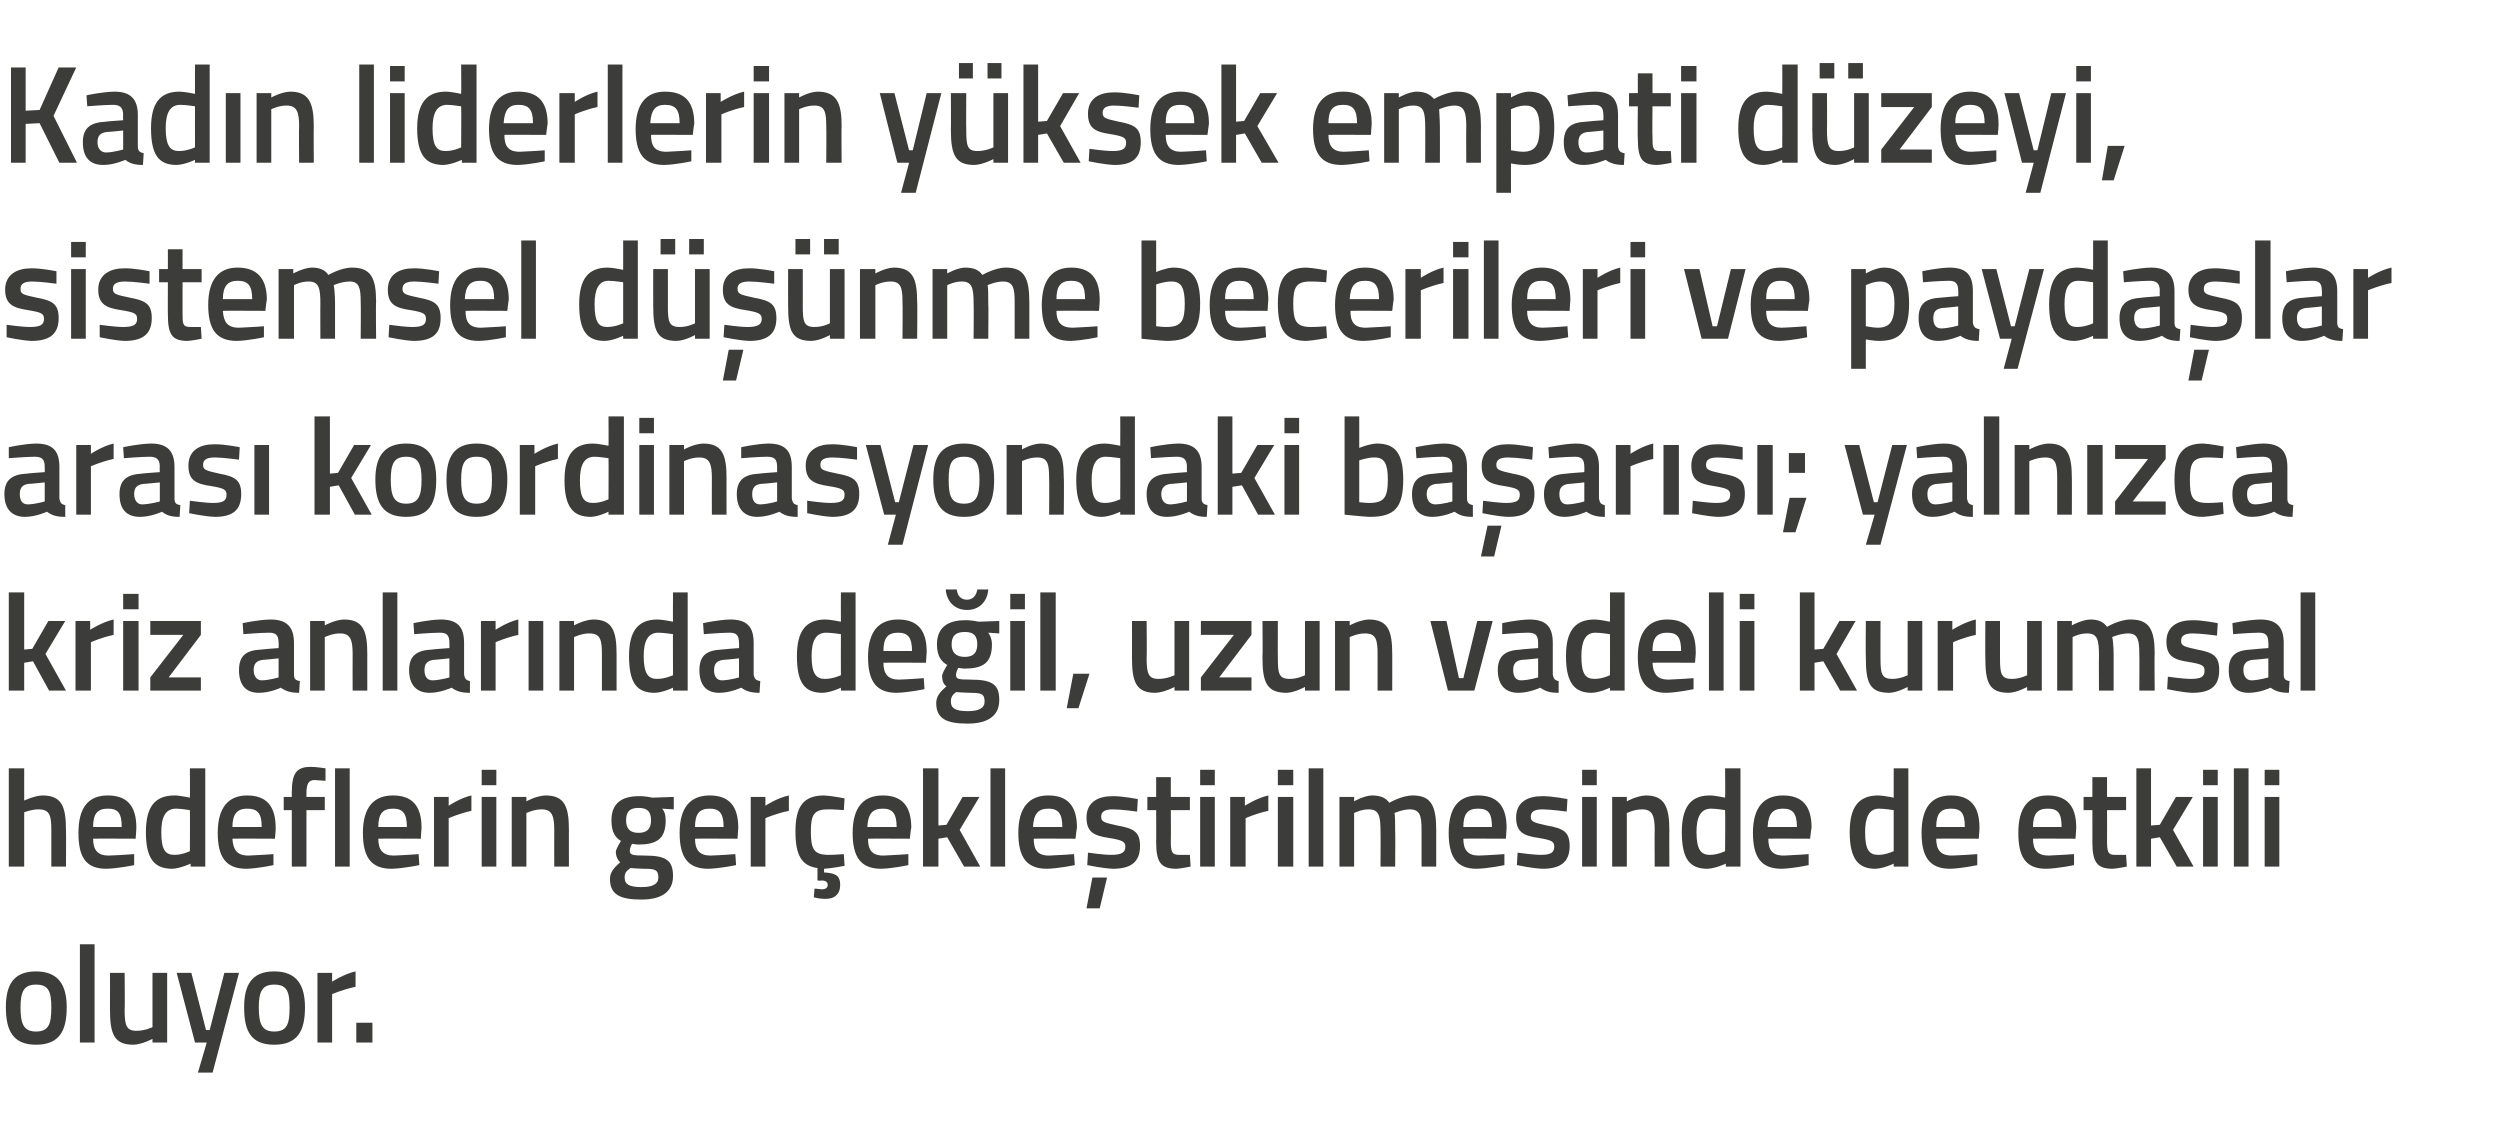 <?xml version="1.0" standalone="no"?><!DOCTYPE svg PUBLIC "-//W3C//DTD SVG 1.1//EN" "http://www.w3.org/Graphics/SVG/1.1/DTD/svg11.dtd"><svg xmlns="http://www.w3.org/2000/svg" version="1.1" width="341px" height="153.8px" viewBox="0 -8 341 153.8" style="top:-8px">  <desc>Kad n liderlerin y ksek empati d zeyi, sistemsel d nme becerileri ve payda lar aras koordinasyondaki ba ar s ; yal...</desc>  <defs/>  <g id="Polygon382830">    <path d="M 9.1 129.4 C 9.1 132.6 8.1 134.5 4.9 134.5 C 1.8 134.5 0.8 132.6 0.8 129.4 C 0.8 126.4 1.8 124.5 4.9 124.5 C 8 124.5 9.1 126.4 9.1 129.4 Z M 7 129.4 C 7 127.2 6.6 126.3 4.9 126.3 C 3.3 126.3 2.8 127.2 2.8 129.4 C 2.8 131.6 3.2 132.7 4.9 132.7 C 6.7 132.7 7 131.6 7 129.4 Z M 10.9 120.8 L 12.9 120.8 L 12.9 134.2 L 10.9 134.2 L 10.9 120.8 Z M 22.8 124.7 L 22.8 134.2 L 20.8 134.2 L 20.8 133.7 C 20.8 133.7 19.39 134.46 18.2 134.5 C 15.6 134.5 15 133.1 15 129.7 C 15.02 129.71 15 124.7 15 124.7 L 17 124.7 C 17 124.7 17.05 129.73 17 129.7 C 17 131.8 17.2 132.6 18.6 132.6 C 19.75 132.62 20.8 132.1 20.8 132.1 L 20.8 124.7 L 22.8 124.7 Z M 26.1 124.7 L 28.1 132.5 L 28.6 132.5 L 30.6 124.7 L 32.6 124.7 L 29 138.3 L 27 138.3 L 28.2 134.2 L 26.6 134.2 L 24.1 124.7 L 26.1 124.7 Z M 41.6 129.4 C 41.6 132.6 40.6 134.5 37.4 134.5 C 34.2 134.5 33.3 132.6 33.3 129.4 C 33.3 126.4 34.3 124.5 37.4 124.5 C 40.5 124.5 41.6 126.4 41.6 129.4 Z M 39.5 129.4 C 39.5 127.2 39.1 126.3 37.4 126.3 C 35.8 126.3 35.3 127.2 35.3 129.4 C 35.3 131.6 35.7 132.7 37.4 132.7 C 39.2 132.7 39.5 131.6 39.5 129.4 Z M 43.3 124.7 L 45.3 124.7 L 45.3 125.9 C 45.3 125.9 46.91 124.85 48.5 124.5 C 48.5 124.5 48.5 126.6 48.5 126.6 C 46.8 126.95 45.3 127.6 45.3 127.6 L 45.3 134.2 L 43.3 134.2 L 43.3 124.7 Z M 48.6 131.5 L 50.8 131.5 L 50.8 134.2 L 48.6 134.2 L 48.6 131.5 Z " stroke="none" fill="#3c3c3b"/>  </g>  <g id="Polygon382829">    <path d="M 1.2 110.2 L 1.2 96.8 L 3.3 96.8 L 3.3 101.2 C 3.3 101.2 4.64 100.54 5.8 100.5 C 8.4 100.5 9 102 9 105.2 C 9.03 105.16 9 110.2 9 110.2 L 7 110.2 C 7 110.2 7 105.22 7 105.2 C 7 103.3 6.8 102.4 5.3 102.4 C 4.32 102.38 3.3 102.8 3.3 102.8 L 3.3 110.2 L 1.2 110.2 Z M 18.3 108.5 L 18.3 110 C 18.3 110 16.18 110.46 14.5 110.5 C 11.7 110.5 10.7 108.9 10.7 105.6 C 10.7 102.1 12.1 100.5 14.7 100.5 C 17.3 100.5 18.6 101.9 18.6 104.9 C 18.62 104.89 18.5 106.4 18.5 106.4 C 18.5 106.4 12.72 106.37 12.7 106.4 C 12.7 107.9 13.3 108.7 14.8 108.7 C 16.31 108.65 18.3 108.5 18.3 108.5 Z M 16.6 104.8 C 16.6 102.9 16.1 102.3 14.7 102.3 C 13.3 102.3 12.7 103 12.7 104.8 C 12.7 104.8 16.6 104.8 16.6 104.8 Z M 28 110.2 L 26 110.2 L 26 109.8 C 26 109.8 24.59 110.46 23.5 110.5 C 21.1 110.5 19.9 109.2 19.9 105.5 C 19.9 102.1 21.1 100.5 23.8 100.5 C 24.6 100.5 25.8 100.8 25.9 100.8 C 25.93 100.79 25.9 96.8 25.9 96.8 L 28 96.8 L 28 110.2 Z M 25.9 108.1 C 25.9 108.1 25.93 102.52 25.9 102.5 C 25.8 102.5 24.7 102.3 24 102.3 C 22.6 102.3 22 103.4 22 105.5 C 22 108 22.6 108.6 23.8 108.6 C 24.83 108.62 25.9 108.1 25.9 108.1 Z M 37.3 108.5 L 37.3 110 C 37.3 110 35.21 110.46 33.6 110.5 C 30.8 110.5 29.7 108.9 29.7 105.6 C 29.7 102.1 31.2 100.5 33.7 100.5 C 36.3 100.5 37.6 101.9 37.6 104.9 C 37.65 104.89 37.5 106.4 37.5 106.4 C 37.5 106.4 31.75 106.37 31.7 106.4 C 31.8 107.9 32.3 108.7 33.9 108.7 C 35.34 108.65 37.3 108.5 37.3 108.5 Z M 35.7 104.8 C 35.7 102.9 35.1 102.3 33.7 102.3 C 32.4 102.3 31.7 103 31.7 104.8 C 31.7 104.8 35.7 104.8 35.7 104.8 Z M 41.8 110.2 L 39.8 110.2 L 39.8 102.5 L 38.7 102.5 L 38.7 100.7 L 39.8 100.7 C 39.8 100.7 39.79 100.14 39.8 100.1 C 39.8 97.4 40.5 96.6 42.4 96.6 C 43.05 96.59 44.4 96.8 44.4 96.8 L 44.4 98.5 C 44.4 98.5 43.5 98.43 42.9 98.4 C 42.1 98.4 41.8 98.9 41.8 100.2 C 41.81 100.16 41.8 100.7 41.8 100.7 L 44.3 100.7 L 44.3 102.5 L 41.8 102.5 L 41.8 110.2 Z M 45.7 96.8 L 47.7 96.8 L 47.7 110.2 L 45.7 110.2 L 45.7 96.8 Z M 57.1 108.5 L 57.2 110 C 57.2 110 55.05 110.46 53.4 110.5 C 50.6 110.5 49.5 108.9 49.5 105.6 C 49.5 102.1 51 100.5 53.6 100.5 C 56.2 100.5 57.5 101.9 57.5 104.9 C 57.49 104.89 57.4 106.4 57.4 106.4 C 57.4 106.4 51.58 106.37 51.6 106.4 C 51.6 107.9 52.2 108.7 53.7 108.7 C 55.18 108.65 57.1 108.5 57.1 108.5 Z M 55.5 104.8 C 55.5 102.9 54.9 102.3 53.6 102.3 C 52.2 102.3 51.6 103 51.6 104.8 C 51.6 104.8 55.5 104.8 55.5 104.8 Z M 59.2 100.7 L 61.2 100.7 L 61.2 101.9 C 61.2 101.9 62.76 100.85 64.3 100.5 C 64.3 100.5 64.3 102.6 64.3 102.6 C 62.65 102.95 61.2 103.6 61.2 103.6 L 61.2 110.2 L 59.2 110.2 L 59.2 100.7 Z M 65.7 100.7 L 67.7 100.7 L 67.7 110.2 L 65.7 110.2 L 65.7 100.7 Z M 65.7 97 L 67.7 97 L 67.7 99.1 L 65.7 99.1 L 65.7 97 Z M 69.8 110.2 L 69.8 100.7 L 71.8 100.7 L 71.8 101.3 C 71.8 101.3 73.15 100.54 74.4 100.5 C 77 100.5 77.6 102 77.6 105.2 C 77.59 105.16 77.6 110.2 77.6 110.2 L 75.6 110.2 C 75.6 110.2 75.58 105.22 75.6 105.2 C 75.6 103.3 75.3 102.4 73.9 102.4 C 72.84 102.38 71.8 102.9 71.8 102.9 L 71.8 110.2 L 69.8 110.2 Z M 83.2 111.9 C 83.2 111 83.7 110.4 84.6 109.6 C 84.3 109.4 84 108.8 84 108.2 C 84 107.8 84.7 106.7 84.7 106.7 C 84 106.3 83.4 105.6 83.4 103.9 C 83.4 101.5 84.9 100.6 87.1 100.6 C 87.94 100.56 89 100.8 89 100.8 L 91.9 100.7 L 91.9 102.4 C 91.9 102.4 90.32 102.31 90.3 102.3 C 90.6 102.6 90.8 103.1 90.8 103.9 C 90.8 106.5 89.5 107.2 87 107.2 C 86.8 107.2 86.4 107.1 86.2 107.1 C 86.2 107.1 85.9 107.7 85.9 108 C 85.9 108.6 86.2 108.7 88 108.7 C 90.9 108.7 91.8 109.4 91.8 111.5 C 91.8 113.8 90 114.7 87.5 114.7 C 84.7 114.7 83.2 114.1 83.2 111.9 Z M 86 110.4 C 85.4 110.8 85.2 111.1 85.2 111.7 C 85.2 112.6 85.8 113 87.5 113 C 89 113 89.8 112.6 89.8 111.7 C 89.8 110.6 89.3 110.5 87.8 110.5 C 87.2 110.5 86 110.4 86 110.4 Z M 88.8 103.9 C 88.8 102.7 88.3 102.2 87.1 102.2 C 85.9 102.2 85.4 102.7 85.4 103.9 C 85.4 105 85.9 105.6 87.1 105.6 C 88.3 105.6 88.8 105 88.8 103.9 Z M 100.3 108.5 L 100.4 110 C 100.4 110 98.26 110.46 96.6 110.5 C 93.8 110.5 92.7 108.9 92.7 105.6 C 92.7 102.1 94.2 100.5 96.8 100.5 C 99.4 100.5 100.7 101.9 100.7 104.9 C 100.7 104.89 100.6 106.4 100.6 106.4 C 100.6 106.4 94.79 106.37 94.8 106.4 C 94.8 107.9 95.4 108.7 96.9 108.7 C 98.39 108.65 100.3 108.5 100.3 108.5 Z M 98.7 104.8 C 98.7 102.9 98.1 102.3 96.8 102.3 C 95.4 102.3 94.8 103 94.8 104.8 C 94.8 104.8 98.7 104.8 98.7 104.8 Z M 102.4 100.7 L 104.4 100.7 L 104.4 101.9 C 104.4 101.9 105.97 100.85 107.6 100.5 C 107.6 100.5 107.6 102.6 107.6 102.6 C 105.86 102.95 104.4 103.6 104.4 103.6 L 104.4 110.2 L 102.4 110.2 L 102.4 100.7 Z M 112.7 114.6 C 111.87 114.64 111 114.4 111 114.4 L 111.1 113.2 C 111.1 113.2 111.7 113.25 112.1 113.3 C 112.6 113.3 112.9 113.1 112.9 112.7 C 112.9 112.3 112.6 112.1 112.1 112.1 C 112.09 112.15 111.5 112.1 111.5 112.1 C 111.5 112.1 111.52 110.4 111.5 110.4 C 109.3 110.1 108.5 108.6 108.5 105.4 C 108.5 102 109.6 100.5 112.4 100.5 C 113.4 100.54 115.2 100.9 115.2 100.9 L 115.1 102.5 C 115.1 102.5 113.66 102.38 112.9 102.4 C 111 102.4 110.6 103.2 110.6 105.4 C 110.6 107.8 111 108.6 113 108.6 C 113.67 108.62 115.1 108.5 115.1 108.5 L 115.2 110.1 C 115.2 110.1 113.34 110.46 112.4 110.5 C 112.4 110.5 112.4 111 112.4 111 C 113.8 111.1 114.6 111.3 114.6 112.7 C 114.6 114 113.8 114.6 112.7 114.6 Z M 123.9 108.5 L 123.9 110 C 123.9 110 121.82 110.46 120.2 110.5 C 117.4 110.5 116.3 108.9 116.3 105.6 C 116.3 102.1 117.8 100.5 120.4 100.5 C 123 100.5 124.3 101.9 124.3 104.9 C 124.26 104.89 124.1 106.4 124.1 106.4 C 124.1 106.4 118.36 106.37 118.4 106.4 C 118.4 107.9 118.9 108.7 120.5 108.7 C 121.95 108.65 123.9 108.5 123.9 108.5 Z M 122.3 104.8 C 122.3 102.9 121.7 102.3 120.4 102.3 C 119 102.3 118.4 103 118.3 104.8 C 118.3 104.8 122.3 104.8 122.3 104.8 Z M 125.9 110.2 L 125.9 96.8 L 128 96.8 L 128 104.6 L 129.1 104.5 L 131.3 100.7 L 133.6 100.7 L 130.9 105.2 L 133.7 110.2 L 131.5 110.2 L 129.2 106.2 L 128 106.4 L 128 110.2 L 125.9 110.2 Z M 135.1 96.8 L 137.1 96.8 L 137.1 110.2 L 135.1 110.2 L 135.1 96.8 Z M 146.5 108.5 L 146.6 110 C 146.6 110 144.43 110.46 142.8 110.5 C 140 110.5 138.9 108.9 138.9 105.6 C 138.9 102.1 140.4 100.5 143 100.5 C 145.6 100.5 146.9 101.9 146.9 104.9 C 146.87 104.89 146.7 106.4 146.7 106.4 C 146.7 106.4 140.97 106.37 141 106.4 C 141 107.9 141.5 108.7 143.1 108.7 C 144.56 108.65 146.5 108.5 146.5 108.5 Z M 144.9 104.8 C 144.9 102.9 144.3 102.3 143 102.3 C 141.6 102.3 141 103 140.9 104.8 C 140.9 104.8 144.9 104.8 144.9 104.8 Z M 148.2 115.9 L 150 115.9 L 151 111.7 L 149 111.7 L 148.2 115.9 Z M 155.1 102.7 C 155.1 102.7 152.95 102.4 151.8 102.4 C 150.7 102.4 150.2 102.7 150.2 103.4 C 150.2 104.1 150.6 104.2 152.4 104.6 C 154.7 105 155.5 105.5 155.5 107.4 C 155.5 109.7 154.1 110.5 151.8 110.5 C 150.49 110.46 148.3 110 148.3 110 L 148.4 108.3 C 148.4 108.3 150.64 108.62 151.6 108.6 C 152.9 108.6 153.5 108.3 153.5 107.5 C 153.5 106.8 153.1 106.6 151.3 106.3 C 149.2 106 148.2 105.5 148.2 103.5 C 148.2 101.4 149.8 100.6 151.7 100.6 C 153.04 100.56 155.2 101 155.2 101 L 155.1 102.7 Z M 159.7 102.5 C 159.7 102.5 159.73 106.7 159.7 106.7 C 159.7 108.1 159.8 108.6 160.8 108.6 C 161.28 108.62 162.3 108.6 162.3 108.6 L 162.4 110.2 C 162.4 110.2 161.13 110.46 160.5 110.5 C 158.4 110.5 157.7 109.7 157.7 106.9 C 157.72 106.93 157.7 102.5 157.7 102.5 L 156.5 102.5 L 156.5 100.7 L 157.7 100.7 L 157.7 98 L 159.7 98 L 159.7 100.7 L 162.3 100.7 L 162.3 102.5 L 159.7 102.5 Z M 163.7 100.7 L 165.7 100.7 L 165.7 110.2 L 163.7 110.2 L 163.7 100.7 Z M 163.7 97 L 165.7 97 L 165.7 99.1 L 163.7 99.1 L 163.7 97 Z M 167.8 100.7 L 169.8 100.7 L 169.8 101.9 C 169.8 101.9 171.43 100.85 173 100.5 C 173 100.5 173 102.6 173 102.6 C 171.32 102.95 169.9 103.6 169.9 103.6 L 169.9 110.2 L 167.8 110.2 L 167.8 100.7 Z M 174.3 100.7 L 176.4 100.7 L 176.4 110.2 L 174.3 110.2 L 174.3 100.7 Z M 174.3 97 L 176.4 97 L 176.4 99.1 L 174.3 99.1 L 174.3 97 Z M 178.5 96.8 L 180.5 96.8 L 180.5 110.2 L 178.5 110.2 L 178.5 96.8 Z M 182.7 110.2 L 182.7 100.7 L 184.7 100.7 L 184.7 101.3 C 184.7 101.3 186.02 100.54 187.1 100.5 C 188.3 100.5 189 100.8 189.5 101.5 C 189.5 101.5 191.2 100.5 192.7 100.5 C 195.2 100.5 195.9 101.9 195.9 105.2 C 195.9 105.16 195.9 110.2 195.9 110.2 L 193.9 110.2 C 193.9 110.2 193.89 105.22 193.9 105.2 C 193.9 103.3 193.7 102.4 192.3 102.4 C 191.3 102.4 190.2 102.9 190.2 102.9 C 190.3 103.1 190.3 104.4 190.3 105.3 C 190.34 105.33 190.3 110.2 190.3 110.2 L 188.3 110.2 C 188.3 110.2 188.33 105.37 188.3 105.4 C 188.3 103.3 188.1 102.4 186.7 102.4 C 185.68 102.38 184.7 102.9 184.7 102.9 L 184.7 110.2 L 182.7 110.2 Z M 205.2 108.5 L 205.2 110 C 205.2 110 203.08 110.46 201.4 110.5 C 198.7 110.5 197.6 108.9 197.6 105.6 C 197.6 102.1 199 100.5 201.6 100.5 C 204.2 100.5 205.5 101.9 205.5 104.9 C 205.52 104.89 205.4 106.4 205.4 106.4 C 205.4 106.4 199.62 106.37 199.6 106.4 C 199.6 107.9 200.2 108.7 201.7 108.7 C 203.21 108.65 205.2 108.5 205.2 108.5 Z M 203.5 104.8 C 203.5 102.9 203 102.3 201.6 102.3 C 200.2 102.3 199.6 103 199.6 104.8 C 199.6 104.8 203.5 104.8 203.5 104.8 Z M 213.7 102.7 C 213.7 102.7 211.54 102.4 210.4 102.4 C 209.3 102.4 208.8 102.7 208.8 103.4 C 208.8 104.1 209.2 104.2 211 104.6 C 213.3 105 214.1 105.5 214.1 107.4 C 214.1 109.7 212.7 110.5 210.4 110.5 C 209.08 110.46 206.9 110 206.9 110 L 207 108.3 C 207 108.3 209.23 108.62 210.2 108.6 C 211.5 108.6 212 108.3 212 107.5 C 212 106.8 211.7 106.6 209.9 106.3 C 207.8 106 206.8 105.5 206.8 103.5 C 206.8 101.4 208.4 100.6 210.3 100.6 C 211.63 100.56 213.8 101 213.8 101 L 213.7 102.7 Z M 215.8 100.7 L 217.8 100.7 L 217.8 110.2 L 215.8 110.2 L 215.8 100.7 Z M 215.8 97 L 217.8 97 L 217.8 99.1 L 215.8 99.1 L 215.8 97 Z M 219.9 110.2 L 219.9 100.7 L 221.9 100.7 L 221.9 101.3 C 221.9 101.3 223.25 100.54 224.5 100.5 C 227 100.5 227.7 102 227.7 105.2 C 227.68 105.16 227.7 110.2 227.7 110.2 L 225.7 110.2 C 225.7 110.2 225.67 105.22 225.7 105.2 C 225.7 103.3 225.4 102.4 224 102.4 C 222.93 102.38 221.9 102.9 221.9 102.9 L 221.9 110.2 L 219.9 110.2 Z M 237.4 110.2 L 235.4 110.2 L 235.4 109.8 C 235.4 109.8 234.01 110.46 232.9 110.5 C 230.5 110.5 229.4 109.2 229.4 105.5 C 229.4 102.1 230.6 100.5 233.2 100.5 C 234 100.5 235.2 100.8 235.3 100.8 C 235.35 100.79 235.3 96.8 235.3 96.8 L 237.4 96.8 L 237.4 110.2 Z M 235.3 108.1 C 235.3 108.1 235.35 102.52 235.3 102.5 C 235.2 102.5 234.2 102.3 233.4 102.3 C 232 102.3 231.4 103.4 231.4 105.5 C 231.4 108 232.1 108.6 233.2 108.6 C 234.25 108.62 235.3 108.1 235.3 108.1 Z M 246.7 108.5 L 246.7 110 C 246.7 110 244.63 110.46 243 110.5 C 240.2 110.5 239.1 108.9 239.1 105.6 C 239.1 102.1 240.6 100.5 243.2 100.5 C 245.8 100.5 247.1 101.9 247.1 104.9 C 247.06 104.89 246.9 106.4 246.9 106.4 C 246.9 106.4 241.16 106.37 241.2 106.4 C 241.2 107.9 241.7 108.7 243.3 108.7 C 244.76 108.65 246.7 108.5 246.7 108.5 Z M 245.1 104.8 C 245.1 102.9 244.5 102.3 243.2 102.3 C 241.8 102.3 241.2 103 241.1 104.8 C 241.1 104.8 245.1 104.8 245.1 104.8 Z M 260.3 110.2 L 258.3 110.2 L 258.3 109.8 C 258.3 109.8 256.97 110.46 255.8 110.5 C 253.5 110.5 252.3 109.2 252.3 105.5 C 252.3 102.1 253.5 100.5 256.2 100.5 C 256.9 100.5 258.2 100.8 258.3 100.8 C 258.31 100.79 258.3 96.8 258.3 96.8 L 260.3 96.8 L 260.3 110.2 Z M 258.3 108.1 C 258.3 108.1 258.31 102.52 258.3 102.5 C 258.2 102.5 257.1 102.3 256.3 102.3 C 255 102.3 254.4 103.4 254.4 105.5 C 254.4 108 255 108.6 256.2 108.6 C 257.21 108.62 258.3 108.1 258.3 108.1 Z M 269.7 108.5 L 269.7 110 C 269.7 110 267.59 110.46 266 110.5 C 263.2 110.5 262.1 108.9 262.1 105.6 C 262.1 102.1 263.5 100.5 266.1 100.5 C 268.7 100.5 270 101.9 270 104.9 C 270.03 104.89 269.9 106.4 269.9 106.4 C 269.9 106.4 264.13 106.37 264.1 106.4 C 264.1 107.9 264.7 108.7 266.2 108.7 C 267.72 108.65 269.7 108.5 269.7 108.5 Z M 268 104.8 C 268 102.9 267.5 102.3 266.1 102.3 C 264.7 102.3 264.1 103 264.1 104.8 C 264.1 104.8 268 104.8 268 104.8 Z M 282.9 108.5 L 282.9 110 C 282.9 110 280.77 110.46 279.1 110.5 C 276.3 110.5 275.3 108.9 275.3 105.6 C 275.3 102.1 276.7 100.5 279.3 100.5 C 281.9 100.5 283.2 101.9 283.2 104.9 C 283.21 104.89 283.1 106.4 283.1 106.4 C 283.1 106.4 277.31 106.37 277.3 106.4 C 277.3 107.9 277.9 108.7 279.4 108.7 C 280.9 108.65 282.9 108.5 282.9 108.5 Z M 281.2 104.8 C 281.2 102.9 280.7 102.3 279.3 102.3 C 277.9 102.3 277.3 103 277.3 104.8 C 277.3 104.8 281.2 104.8 281.2 104.8 Z M 287.4 102.5 C 287.4 102.5 287.42 106.7 287.4 106.7 C 287.4 108.1 287.5 108.6 288.4 108.6 C 288.97 108.62 290 108.6 290 108.6 L 290.1 110.2 C 290.1 110.2 288.82 110.46 288.2 110.5 C 286.1 110.5 285.4 109.7 285.4 106.9 C 285.41 106.93 285.4 102.5 285.4 102.5 L 284.2 102.5 L 284.2 100.7 L 285.4 100.7 L 285.4 98 L 287.4 98 L 287.4 100.7 L 290 100.7 L 290 102.5 L 287.4 102.5 Z M 291.4 110.2 L 291.4 96.8 L 293.4 96.8 L 293.4 104.6 L 294.6 104.5 L 296.8 100.7 L 299.1 100.7 L 296.4 105.2 L 299.2 110.2 L 296.9 110.2 L 294.6 106.2 L 293.4 106.4 L 293.4 110.2 L 291.4 110.2 Z M 300.5 100.7 L 302.5 100.7 L 302.5 110.2 L 300.5 110.2 L 300.5 100.7 Z M 300.5 97 L 302.5 97 L 302.5 99.1 L 300.5 99.1 L 300.5 97 Z M 304.7 96.8 L 306.7 96.8 L 306.7 110.2 L 304.7 110.2 L 304.7 96.8 Z M 308.9 100.7 L 310.9 100.7 L 310.9 110.2 L 308.9 110.2 L 308.9 100.7 Z M 308.9 97 L 310.9 97 L 310.9 99.1 L 308.9 99.1 L 308.9 97 Z " stroke="none" fill="#3c3c3b"/>  </g>  <g id="Polygon382828">    <path d="M 1.2 86.2 L 1.2 72.8 L 3.3 72.8 L 3.3 80.6 L 4.4 80.5 L 6.6 76.7 L 8.9 76.7 L 6.2 81.2 L 9 86.2 L 6.7 86.2 L 4.5 82.2 L 3.3 82.4 L 3.3 86.2 L 1.2 86.2 Z M 10.3 76.7 L 12.3 76.7 L 12.3 77.9 C 12.3 77.9 13.92 76.85 15.5 76.5 C 15.5 76.5 15.5 78.6 15.5 78.6 C 13.81 78.95 12.4 79.6 12.4 79.6 L 12.4 86.2 L 10.3 86.2 L 10.3 76.7 Z M 16.8 76.7 L 18.9 76.7 L 18.9 86.2 L 16.8 86.2 L 16.8 76.7 Z M 16.8 73 L 18.9 73 L 18.9 75.1 L 16.8 75.1 L 16.8 73 Z M 20.5 76.7 L 27.4 76.7 L 27.4 78.6 L 23 84.4 L 27.4 84.4 L 27.4 86.2 L 20.5 86.2 L 20.5 84.4 L 25 78.6 L 20.5 78.6 L 20.5 76.7 Z M 40.1 84 C 40.1 84.6 40.3 84.8 40.9 84.9 C 40.9 84.9 40.8 86.5 40.8 86.5 C 39.7 86.5 39 86.3 38.3 85.8 C 38.3 85.8 36.9 86.5 35.3 86.5 C 33.5 86.5 32.6 85.4 32.6 83.4 C 32.6 81.4 33.6 80.7 35.6 80.6 C 35.64 80.57 38 80.4 38 80.4 C 38 80.4 38.04 79.68 38 79.7 C 38 78.6 37.6 78.3 36.7 78.3 C 35.44 78.31 33.2 78.5 33.2 78.5 L 33.1 77 C 33.1 77 35.14 76.54 36.9 76.5 C 39.1 76.5 40.1 77.5 40.1 79.7 C 40.1 79.7 40.1 84 40.1 84 Z M 35.9 82 C 35 82.1 34.6 82.5 34.6 83.4 C 34.6 84.2 35 84.8 35.7 84.8 C 36.8 84.77 38 84.4 38 84.4 L 38 81.8 C 38 81.8 35.88 82.03 35.9 82 Z M 42.3 86.2 L 42.3 76.7 L 44.3 76.7 L 44.3 77.3 C 44.3 77.3 45.66 76.54 46.9 76.5 C 49.5 76.5 50.1 78 50.1 81.2 C 50.09 81.16 50.1 86.2 50.1 86.2 L 48.1 86.2 C 48.1 86.2 48.08 81.22 48.1 81.2 C 48.1 79.3 47.8 78.4 46.4 78.4 C 45.34 78.38 44.3 78.9 44.3 78.9 L 44.3 86.2 L 42.3 86.2 Z M 52.2 72.8 L 54.2 72.8 L 54.2 86.2 L 52.2 86.2 L 52.2 72.8 Z M 63.3 84 C 63.4 84.6 63.6 84.8 64.1 84.9 C 64.1 84.9 64.1 86.5 64.1 86.5 C 62.9 86.5 62.3 86.3 61.6 85.8 C 61.6 85.8 60.1 86.5 58.6 86.5 C 56.8 86.5 55.8 85.4 55.8 83.4 C 55.8 81.4 56.9 80.7 58.9 80.6 C 58.91 80.57 61.3 80.4 61.3 80.4 C 61.3 80.4 61.31 79.68 61.3 79.7 C 61.3 78.6 60.9 78.3 60 78.3 C 58.7 78.31 56.5 78.5 56.5 78.5 L 56.4 77 C 56.4 77 58.41 76.54 60.1 76.5 C 62.4 76.5 63.3 77.5 63.3 79.7 C 63.3 79.7 63.3 84 63.3 84 Z M 59.2 82 C 58.3 82.1 57.9 82.5 57.9 83.4 C 57.9 84.2 58.2 84.8 59 84.8 C 60.06 84.77 61.3 84.4 61.3 84.4 L 61.3 81.8 C 61.3 81.8 59.15 82.03 59.2 82 Z M 65.6 76.7 L 67.6 76.7 L 67.6 77.9 C 67.6 77.9 69.15 76.85 70.7 76.5 C 70.7 76.5 70.7 78.6 70.7 78.6 C 69.04 78.95 67.6 79.6 67.6 79.6 L 67.6 86.2 L 65.6 86.2 L 65.6 76.7 Z M 72.1 76.7 L 74.1 76.7 L 74.1 86.2 L 72.1 86.2 L 72.1 76.7 Z M 76.3 86.2 L 76.3 76.7 L 78.3 76.7 L 78.3 77.3 C 78.3 77.3 79.67 76.54 80.9 76.5 C 83.5 76.5 84.1 78 84.1 81.2 C 84.1 81.16 84.1 86.2 84.1 86.2 L 82.1 86.2 C 82.1 86.2 82.09 81.22 82.1 81.2 C 82.1 79.3 81.9 78.4 80.4 78.4 C 79.36 78.38 78.3 78.9 78.3 78.9 L 78.3 86.2 L 76.3 86.2 Z M 93.8 86.2 L 91.8 86.2 L 91.8 85.8 C 91.8 85.8 90.43 86.46 89.3 86.5 C 86.9 86.5 85.8 85.2 85.8 81.5 C 85.8 78.1 87 76.5 89.7 76.5 C 90.4 76.5 91.7 76.8 91.8 76.8 C 91.77 76.79 91.8 72.8 91.8 72.8 L 93.8 72.8 L 93.8 86.2 Z M 91.8 84.1 C 91.8 84.1 91.77 78.52 91.8 78.5 C 91.7 78.5 90.6 78.3 89.8 78.3 C 88.4 78.3 87.8 79.4 87.8 81.5 C 87.8 84 88.5 84.6 89.6 84.6 C 90.68 84.62 91.8 84.1 91.8 84.1 Z M 102.8 84 C 102.9 84.6 103.1 84.8 103.7 84.9 C 103.7 84.9 103.6 86.5 103.6 86.5 C 102.5 86.5 101.8 86.3 101.1 85.8 C 101.1 85.8 99.6 86.5 98.1 86.5 C 96.3 86.5 95.4 85.4 95.4 83.4 C 95.4 81.4 96.4 80.7 98.4 80.6 C 98.43 80.57 100.8 80.4 100.8 80.4 C 100.8 80.4 100.83 79.68 100.8 79.7 C 100.8 78.6 100.4 78.3 99.5 78.3 C 98.22 78.31 96 78.5 96 78.5 L 95.9 77 C 95.9 77 97.92 76.54 99.6 76.5 C 101.9 76.5 102.8 77.5 102.8 79.7 C 102.8 79.7 102.8 84 102.8 84 Z M 98.7 82 C 97.8 82.1 97.4 82.5 97.4 83.4 C 97.4 84.2 97.7 84.8 98.5 84.8 C 99.58 84.77 100.8 84.4 100.8 84.4 L 100.8 81.8 C 100.8 81.8 98.67 82.03 98.7 82 Z M 116.7 86.2 L 114.7 86.2 L 114.7 85.8 C 114.7 85.8 113.34 86.46 112.2 86.5 C 109.8 86.5 108.7 85.2 108.7 81.5 C 108.7 78.1 109.9 76.5 112.6 76.5 C 113.3 76.5 114.6 76.8 114.7 76.8 C 114.68 76.79 114.7 72.8 114.7 72.8 L 116.7 72.8 L 116.7 86.2 Z M 114.7 84.1 C 114.7 84.1 114.68 78.52 114.7 78.5 C 114.6 78.5 113.5 78.3 112.7 78.3 C 111.3 78.3 110.7 79.4 110.7 81.5 C 110.7 84 111.4 84.6 112.5 84.6 C 113.58 84.62 114.7 84.1 114.7 84.1 Z M 126 84.5 L 126.1 86 C 126.1 86 123.96 86.46 122.3 86.5 C 119.5 86.5 118.4 84.9 118.4 81.6 C 118.4 78.1 119.9 76.5 122.5 76.5 C 125.1 76.5 126.4 77.9 126.4 80.9 C 126.4 80.89 126.3 82.4 126.3 82.4 C 126.3 82.4 120.49 82.37 120.5 82.4 C 120.5 83.9 121.1 84.7 122.6 84.7 C 124.09 84.65 126 84.5 126 84.5 Z M 124.4 80.8 C 124.4 78.9 123.8 78.3 122.5 78.3 C 121.1 78.3 120.5 79 120.5 80.8 C 120.5 80.8 124.4 80.8 124.4 80.8 Z M 127.7 87.9 C 127.7 87 128.2 86.4 129.1 85.6 C 128.7 85.4 128.5 84.8 128.5 84.2 C 128.5 83.8 129.2 82.7 129.2 82.7 C 128.5 82.3 127.8 81.6 127.8 79.9 C 127.8 77.5 129.4 76.6 131.6 76.6 C 132.42 76.56 133.5 76.8 133.5 76.8 L 136.3 76.7 L 136.3 78.4 C 136.3 78.4 134.8 78.31 134.8 78.3 C 135 78.6 135.3 79.1 135.3 79.9 C 135.3 82.5 134 83.2 131.5 83.2 C 131.3 83.2 130.9 83.1 130.7 83.1 C 130.7 83.1 130.4 83.7 130.4 84 C 130.4 84.6 130.6 84.7 132.4 84.7 C 135.4 84.7 136.3 85.4 136.3 87.5 C 136.3 89.8 134.5 90.7 132 90.7 C 129.2 90.7 127.7 90.1 127.7 87.9 Z M 130.4 86.4 C 129.9 86.8 129.7 87.1 129.7 87.7 C 129.7 88.6 130.3 89 132 89 C 133.5 89 134.3 88.6 134.3 87.7 C 134.3 86.6 133.8 86.5 132.3 86.5 C 131.7 86.5 130.4 86.4 130.4 86.4 Z M 133.3 79.9 C 133.3 78.7 132.8 78.2 131.6 78.2 C 130.4 78.2 129.8 78.7 129.8 79.9 C 129.8 81 130.4 81.6 131.6 81.6 C 132.8 81.6 133.3 81 133.3 79.9 Z M 130.5 72.4 C 130.6 73.3 131.1 73.8 131.9 73.8 C 132.7 73.8 133.2 73.2 133.3 72.4 C 133.3 72.4 134.8 72.4 134.8 72.4 C 134.7 73.9 133.7 75.2 131.9 75.2 C 130.1 75.2 129.1 73.9 129 72.4 C 129 72.4 130.5 72.4 130.5 72.4 Z M 137.8 76.7 L 139.8 76.7 L 139.8 86.2 L 137.8 86.2 L 137.8 76.7 Z M 137.8 73 L 139.8 73 L 139.8 75.1 L 137.8 75.1 L 137.8 73 Z M 141.9 72.8 L 144 72.8 L 144 86.2 L 141.9 86.2 L 141.9 72.8 Z M 146.4 83.9 L 148.6 83.9 L 147.1 88.6 L 145.5 88.6 L 146.4 83.9 Z M 162.2 76.7 L 162.2 86.2 L 160.2 86.2 L 160.2 85.7 C 160.2 85.7 158.8 86.46 157.6 86.5 C 155 86.5 154.4 85.1 154.4 81.7 C 154.42 81.71 154.4 76.7 154.4 76.7 L 156.4 76.7 C 156.4 76.7 156.45 81.73 156.4 81.7 C 156.4 83.8 156.6 84.6 158 84.6 C 159.15 84.62 160.2 84.1 160.2 84.1 L 160.2 76.7 L 162.2 76.7 Z M 163.8 76.7 L 170.7 76.7 L 170.7 78.6 L 166.3 84.4 L 170.7 84.4 L 170.7 86.2 L 163.8 86.2 L 163.8 84.4 L 168.3 78.6 L 163.8 78.6 L 163.8 76.7 Z M 180 76.7 L 180 86.2 L 178 86.2 L 178 85.7 C 178 85.7 176.63 86.46 175.5 86.5 C 172.8 86.5 172.2 85.1 172.2 81.7 C 172.25 81.71 172.2 76.7 172.2 76.7 L 174.3 76.7 C 174.3 76.7 174.28 81.73 174.3 81.7 C 174.3 83.8 174.4 84.6 175.9 84.6 C 176.98 84.62 178 84.1 178 84.1 L 178 76.7 L 180 76.7 Z M 182.1 86.2 L 182.1 76.7 L 184.1 76.7 L 184.1 77.3 C 184.1 77.3 185.48 76.54 186.7 76.5 C 189.3 76.5 189.9 78 189.9 81.2 C 189.91 81.16 189.9 86.2 189.9 86.2 L 187.9 86.2 C 187.9 86.2 187.9 81.22 187.9 81.2 C 187.9 79.3 187.7 78.4 186.2 78.4 C 185.17 78.38 184.1 78.9 184.1 78.9 L 184.1 86.2 L 182.1 86.2 Z M 197.3 76.7 L 199 84.5 L 199.6 84.5 L 201.5 76.7 L 203.6 76.7 L 201.1 86.2 L 197.5 86.2 L 195.1 76.7 L 197.3 76.7 Z M 211.8 84 C 211.9 84.6 212.1 84.8 212.6 84.9 C 212.6 84.9 212.6 86.5 212.6 86.5 C 211.4 86.5 210.8 86.3 210.1 85.8 C 210.1 85.8 208.6 86.5 207.1 86.5 C 205.3 86.5 204.3 85.4 204.3 83.4 C 204.3 81.4 205.4 80.7 207.4 80.6 C 207.4 80.57 209.8 80.4 209.8 80.4 C 209.8 80.4 209.8 79.68 209.8 79.7 C 209.8 78.6 209.4 78.3 208.4 78.3 C 207.2 78.31 204.9 78.5 204.9 78.5 L 204.9 77 C 204.9 77 206.9 76.54 208.6 76.5 C 210.9 76.5 211.8 77.5 211.8 79.7 C 211.8 79.7 211.8 84 211.8 84 Z M 207.6 82 C 206.8 82.1 206.4 82.5 206.4 83.4 C 206.4 84.2 206.7 84.8 207.5 84.8 C 208.56 84.77 209.8 84.4 209.8 84.4 L 209.8 81.8 C 209.8 81.8 207.64 82.03 207.6 82 Z M 221.6 86.2 L 219.6 86.2 L 219.6 85.8 C 219.6 85.8 218.28 86.46 217.1 86.5 C 214.8 86.5 213.6 85.2 213.6 81.5 C 213.6 78.1 214.8 76.5 217.5 76.5 C 218.2 76.5 219.5 76.8 219.6 76.8 C 219.62 76.79 219.6 72.8 219.6 72.8 L 221.6 72.8 L 221.6 86.2 Z M 219.6 84.1 C 219.6 84.1 219.62 78.52 219.6 78.5 C 219.5 78.5 218.4 78.3 217.6 78.3 C 216.3 78.3 215.7 79.4 215.7 81.5 C 215.7 84 216.3 84.6 217.5 84.6 C 218.52 84.62 219.6 84.1 219.6 84.1 Z M 231 84.5 L 231 86 C 231 86 228.9 86.46 227.3 86.5 C 224.5 86.5 223.4 84.9 223.4 81.6 C 223.4 78.1 224.9 76.5 227.4 76.5 C 230 76.5 231.3 77.9 231.3 80.9 C 231.34 80.89 231.2 82.4 231.2 82.4 C 231.2 82.4 225.44 82.37 225.4 82.4 C 225.5 83.9 226 84.7 227.6 84.7 C 229.03 84.65 231 84.5 231 84.5 Z M 229.3 80.8 C 229.3 78.9 228.8 78.3 227.4 78.3 C 226 78.3 225.4 79 225.4 80.8 C 225.4 80.8 229.3 80.8 229.3 80.8 Z M 233.1 72.8 L 235.1 72.8 L 235.1 86.2 L 233.1 86.2 L 233.1 72.8 Z M 237.3 76.7 L 239.3 76.7 L 239.3 86.2 L 237.3 86.2 L 237.3 76.7 Z M 237.3 73 L 239.3 73 L 239.3 75.1 L 237.3 75.1 L 237.3 73 Z M 245.5 86.2 L 245.5 72.8 L 247.5 72.8 L 247.5 80.6 L 248.7 80.5 L 250.9 76.7 L 253.1 76.7 L 250.5 81.2 L 253.3 86.2 L 251 86.2 L 248.7 82.2 L 247.5 82.4 L 247.5 86.2 L 245.5 86.2 Z M 262.2 76.7 L 262.2 86.2 L 260.2 86.2 L 260.2 85.7 C 260.2 85.7 258.84 86.46 257.7 86.5 C 255 86.5 254.5 85.1 254.5 81.7 C 254.46 81.71 254.5 76.7 254.5 76.7 L 256.5 76.7 C 256.5 76.7 256.49 81.73 256.5 81.7 C 256.5 83.8 256.6 84.6 258.1 84.6 C 259.19 84.62 260.2 84.1 260.2 84.1 L 260.2 76.7 L 262.2 76.7 Z M 264.3 76.7 L 266.3 76.7 L 266.3 77.9 C 266.3 77.9 267.92 76.85 269.5 76.5 C 269.5 76.5 269.5 78.6 269.5 78.6 C 267.81 78.95 266.4 79.6 266.4 79.6 L 266.4 86.2 L 264.3 86.2 L 264.3 76.7 Z M 278.5 76.7 L 278.5 86.2 L 276.5 86.2 L 276.5 85.7 C 276.5 85.7 275.15 86.46 274 86.5 C 271.3 86.5 270.8 85.1 270.8 81.7 C 270.77 81.71 270.8 76.7 270.8 76.7 L 272.8 76.7 C 272.8 76.7 272.8 81.73 272.8 81.7 C 272.8 83.8 272.9 84.6 274.4 84.6 C 275.5 84.62 276.5 84.1 276.5 84.1 L 276.5 76.7 L 278.5 76.7 Z M 280.6 86.2 L 280.6 76.7 L 282.6 76.7 L 282.6 77.3 C 282.6 77.3 283.97 76.54 285.1 76.5 C 286.2 76.5 286.9 76.8 287.4 77.5 C 287.4 77.5 289.1 76.5 290.6 76.5 C 293.2 76.5 293.9 77.9 293.9 81.2 C 293.85 81.16 293.9 86.2 293.9 86.2 L 291.8 86.2 C 291.8 86.2 291.84 81.22 291.8 81.2 C 291.8 79.3 291.6 78.4 290.3 78.4 C 289.2 78.4 288.1 78.9 288.1 78.9 C 288.2 79.1 288.3 80.4 288.3 81.3 C 288.29 81.33 288.3 86.2 288.3 86.2 L 286.3 86.2 C 286.3 86.2 286.27 81.37 286.3 81.4 C 286.3 79.3 286.1 78.4 284.7 78.4 C 283.63 78.38 282.7 78.9 282.7 78.9 L 282.7 86.2 L 280.6 86.2 Z M 302.4 78.7 C 302.4 78.7 300.22 78.4 299.1 78.4 C 298 78.4 297.5 78.7 297.5 79.4 C 297.5 80.1 297.9 80.2 299.7 80.6 C 301.9 81 302.7 81.5 302.7 83.4 C 302.7 85.7 301.4 86.5 299 86.5 C 297.76 86.46 295.6 86 295.6 86 L 295.7 84.3 C 295.7 84.3 297.91 84.62 298.9 84.6 C 300.2 84.6 300.7 84.3 300.7 83.5 C 300.7 82.8 300.4 82.6 298.6 82.3 C 296.5 82 295.5 81.5 295.5 79.5 C 295.5 77.4 297.1 76.6 299 76.6 C 300.31 76.56 302.5 77 302.5 77 L 302.4 78.7 Z M 311.5 84 C 311.5 84.6 311.7 84.8 312.3 84.9 C 312.3 84.9 312.2 86.5 312.2 86.5 C 311.1 86.5 310.4 86.3 309.7 85.8 C 309.7 85.8 308.3 86.5 306.7 86.5 C 304.9 86.5 304 85.4 304 83.4 C 304 81.4 305 80.7 307 80.6 C 307.04 80.57 309.4 80.4 309.4 80.4 C 309.4 80.4 309.44 79.68 309.4 79.7 C 309.4 78.6 309 78.3 308.1 78.3 C 306.83 78.31 304.6 78.5 304.6 78.5 L 304.5 77 C 304.5 77 306.54 76.54 308.3 76.5 C 310.5 76.5 311.5 77.5 311.5 79.7 C 311.5 79.7 311.5 84 311.5 84 Z M 307.3 82 C 306.4 82.1 306 82.5 306 83.4 C 306 84.2 306.4 84.8 307.1 84.8 C 308.19 84.77 309.4 84.4 309.4 84.4 L 309.4 81.8 C 309.4 81.8 307.28 82.03 307.3 82 Z M 313.8 72.8 L 315.8 72.8 L 315.8 86.2 L 313.8 86.2 L 313.8 72.8 Z " stroke="none" fill="#3c3c3b"/>  </g>  <g id="Polygon382827">    <path d="M 8.1 60 C 8.2 60.6 8.4 60.8 8.9 60.9 C 8.9 60.9 8.9 62.5 8.9 62.5 C 7.7 62.5 7.1 62.3 6.4 61.8 C 6.4 61.8 4.9 62.5 3.4 62.5 C 1.6 62.5 0.6 61.4 0.6 59.4 C 0.6 57.4 1.7 56.7 3.7 56.6 C 3.71 56.57 6.1 56.4 6.1 56.4 C 6.1 56.4 6.11 55.68 6.1 55.7 C 6.1 54.6 5.7 54.3 4.7 54.3 C 3.5 54.31 1.2 54.5 1.2 54.5 L 1.2 53 C 1.2 53 3.2 52.54 4.9 52.5 C 7.2 52.5 8.1 53.5 8.1 55.7 C 8.1 55.7 8.1 60 8.1 60 Z M 3.9 58 C 3.1 58.1 2.7 58.5 2.7 59.4 C 2.7 60.2 3 60.8 3.8 60.8 C 4.86 60.77 6.1 60.4 6.1 60.4 L 6.1 57.8 C 6.1 57.8 3.95 58.03 3.9 58 Z M 10.4 52.7 L 12.4 52.7 L 12.4 53.9 C 12.4 53.9 13.95 52.85 15.5 52.5 C 15.5 52.5 15.5 54.6 15.5 54.6 C 13.84 54.95 12.4 55.6 12.4 55.6 L 12.4 62.2 L 10.4 62.2 L 10.4 52.7 Z M 23.8 60 C 23.8 60.6 24 60.8 24.6 60.9 C 24.6 60.9 24.5 62.5 24.5 62.5 C 23.4 62.5 22.7 62.3 22.1 61.8 C 22.1 61.8 20.6 62.5 19.1 62.5 C 17.2 62.5 16.3 61.4 16.3 59.4 C 16.3 57.4 17.4 56.7 19.4 56.6 C 19.35 56.57 21.8 56.4 21.8 56.4 C 21.8 56.4 21.75 55.68 21.8 55.7 C 21.8 54.6 21.3 54.3 20.4 54.3 C 19.15 54.31 16.9 54.5 16.9 54.5 L 16.8 53 C 16.8 53 18.85 52.54 20.6 52.5 C 22.8 52.5 23.8 53.5 23.8 55.7 C 23.8 55.7 23.8 60 23.8 60 Z M 19.6 58 C 18.7 58.1 18.3 58.5 18.3 59.4 C 18.3 60.2 18.7 60.8 19.4 60.8 C 20.51 60.77 21.8 60.4 21.8 60.4 L 21.8 57.8 C 21.8 57.8 19.59 58.03 19.6 58 Z M 32.6 54.7 C 32.6 54.7 30.44 54.4 29.3 54.4 C 28.2 54.4 27.7 54.7 27.7 55.4 C 27.7 56.1 28.1 56.2 29.9 56.6 C 32.1 57 32.9 57.5 32.9 59.4 C 32.9 61.7 31.6 62.5 29.3 62.5 C 27.98 62.46 25.8 62 25.8 62 L 25.9 60.3 C 25.9 60.3 28.13 60.62 29.1 60.6 C 30.4 60.6 30.9 60.3 30.9 59.5 C 30.9 58.8 30.6 58.6 28.8 58.3 C 26.7 58 25.7 57.5 25.7 55.5 C 25.7 53.4 27.3 52.6 29.2 52.6 C 30.53 52.56 32.7 53 32.7 53 L 32.6 54.7 Z M 34.7 52.7 L 36.7 52.7 L 36.7 62.2 L 34.7 62.2 L 34.7 52.7 Z M 42.9 62.2 L 42.9 48.8 L 45 48.8 L 45 56.6 L 46.1 56.5 L 48.3 52.7 L 50.6 52.7 L 47.9 57.2 L 50.7 62.2 L 48.4 62.2 L 46.2 58.2 L 45 58.4 L 45 62.2 L 42.9 62.2 Z M 59.5 57.4 C 59.5 60.6 58.6 62.5 55.4 62.5 C 52.2 62.5 51.2 60.6 51.2 57.4 C 51.2 54.4 52.3 52.5 55.4 52.5 C 58.5 52.5 59.5 54.4 59.5 57.4 Z M 57.5 57.4 C 57.5 55.2 57 54.3 55.4 54.3 C 53.8 54.3 53.3 55.2 53.3 57.4 C 53.3 59.6 53.7 60.7 55.4 60.7 C 57.1 60.7 57.5 59.6 57.5 57.4 Z M 69.2 57.4 C 69.2 60.6 68.2 62.5 65 62.5 C 61.8 62.5 60.9 60.6 60.9 57.4 C 60.9 54.4 61.9 52.5 65 52.5 C 68.1 52.5 69.2 54.4 69.2 57.4 Z M 67.1 57.4 C 67.1 55.2 66.7 54.3 65 54.3 C 63.4 54.3 62.9 55.2 62.9 57.4 C 62.9 59.6 63.3 60.7 65 60.7 C 66.8 60.7 67.1 59.6 67.1 57.4 Z M 70.9 52.7 L 72.9 52.7 L 72.9 53.9 C 72.9 53.9 74.51 52.85 76.1 52.5 C 76.1 52.5 76.1 54.6 76.1 54.6 C 74.4 54.95 73 55.6 73 55.6 L 73 62.2 L 70.9 62.2 L 70.9 52.7 Z M 85.1 62.2 L 83 62.2 L 83 61.8 C 83 61.8 81.69 62.46 80.6 62.5 C 78.2 62.5 77 61.2 77 57.5 C 77 54.1 78.2 52.5 80.9 52.5 C 81.6 52.5 82.9 52.8 83 52.8 C 83.03 52.79 83 48.8 83 48.8 L 85.1 48.8 L 85.1 62.2 Z M 83 60.1 C 83 60.1 83.03 54.52 83 54.5 C 82.9 54.5 81.8 54.3 81.1 54.3 C 79.7 54.3 79.1 55.4 79.1 57.5 C 79.1 60 79.7 60.6 80.9 60.6 C 81.93 60.62 83 60.1 83 60.1 Z M 87.2 52.7 L 89.2 52.7 L 89.2 62.2 L 87.2 62.2 L 87.2 52.7 Z M 87.2 49 L 89.2 49 L 89.2 51.1 L 87.2 51.1 L 87.2 49 Z M 91.3 62.2 L 91.3 52.7 L 93.3 52.7 L 93.3 53.3 C 93.3 53.3 94.66 52.54 95.9 52.5 C 98.5 52.5 99.1 54 99.1 57.2 C 99.09 57.16 99.1 62.2 99.1 62.2 L 97.1 62.2 C 97.1 62.2 97.08 57.22 97.1 57.2 C 97.1 55.3 96.8 54.4 95.4 54.4 C 94.34 54.38 93.3 54.9 93.3 54.9 L 93.3 62.2 L 91.3 62.2 Z M 108 60 C 108.1 60.6 108.3 60.8 108.8 60.9 C 108.8 60.9 108.8 62.5 108.8 62.5 C 107.6 62.5 107 62.3 106.3 61.8 C 106.3 61.8 104.8 62.5 103.3 62.5 C 101.5 62.5 100.5 61.4 100.5 59.4 C 100.5 57.4 101.6 56.7 103.6 56.6 C 103.6 56.57 106 56.4 106 56.4 C 106 56.4 106 55.68 106 55.7 C 106 54.6 105.6 54.3 104.6 54.3 C 103.4 54.31 101.1 54.5 101.1 54.5 L 101.1 53 C 101.1 53 103.1 52.54 104.8 52.5 C 107.1 52.5 108 53.5 108 55.7 C 108 55.7 108 60 108 60 Z M 103.8 58 C 103 58.1 102.6 58.5 102.6 59.4 C 102.6 60.2 102.9 60.8 103.7 60.8 C 104.75 60.77 106 60.4 106 60.4 L 106 57.8 C 106 57.8 103.84 58.03 103.8 58 Z M 116.9 54.7 C 116.9 54.7 114.68 54.4 113.6 54.4 C 112.4 54.4 111.9 54.7 111.9 55.4 C 111.9 56.1 112.3 56.2 114.2 56.6 C 116.4 57 117.2 57.5 117.2 59.4 C 117.2 61.7 115.8 62.5 113.5 62.5 C 112.23 62.46 110.1 62 110.1 62 L 110.1 60.3 C 110.1 60.3 112.38 60.62 113.3 60.6 C 114.7 60.6 115.2 60.3 115.2 59.5 C 115.2 58.8 114.9 58.6 113 58.3 C 111 58 109.9 57.5 109.9 55.5 C 109.9 53.4 111.6 52.6 113.4 52.6 C 114.78 52.56 116.9 53 116.9 53 L 116.9 54.7 Z M 120.1 52.7 L 122.1 60.5 L 122.6 60.5 L 124.6 52.7 L 126.6 52.7 L 123.1 66.3 L 121.1 66.3 L 122.2 62.2 L 120.6 62.2 L 118.1 52.7 L 120.1 52.7 Z M 135.6 57.4 C 135.6 60.6 134.7 62.5 131.5 62.5 C 128.3 62.5 127.3 60.6 127.3 57.4 C 127.3 54.4 128.3 52.5 131.5 52.5 C 134.6 52.5 135.6 54.4 135.6 57.4 Z M 133.6 57.4 C 133.6 55.2 133.1 54.3 131.5 54.3 C 129.8 54.3 129.4 55.2 129.4 57.4 C 129.4 59.6 129.7 60.7 131.5 60.7 C 133.2 60.7 133.6 59.6 133.6 57.4 Z M 137.3 62.2 L 137.3 52.7 L 139.4 52.7 L 139.4 53.3 C 139.4 53.3 140.71 52.54 141.9 52.5 C 144.5 52.5 145.1 54 145.1 57.2 C 145.15 57.16 145.1 62.2 145.1 62.2 L 143.1 62.2 C 143.1 62.2 143.14 57.22 143.1 57.2 C 143.1 55.3 142.9 54.4 141.5 54.4 C 140.4 54.38 139.4 54.9 139.4 54.9 L 139.4 62.2 L 137.3 62.2 Z M 154.8 62.2 L 152.8 62.2 L 152.8 61.8 C 152.8 61.8 151.47 62.46 150.3 62.5 C 148 62.5 146.8 61.2 146.8 57.5 C 146.8 54.1 148 52.5 150.7 52.5 C 151.4 52.5 152.7 52.8 152.8 52.8 C 152.82 52.79 152.8 48.8 152.8 48.8 L 154.8 48.8 L 154.8 62.2 Z M 152.8 60.1 C 152.8 60.1 152.82 54.52 152.8 54.5 C 152.7 54.5 151.6 54.3 150.8 54.3 C 149.5 54.3 148.9 55.4 148.9 57.5 C 148.9 60 149.5 60.6 150.7 60.6 C 151.72 60.62 152.8 60.1 152.8 60.1 Z M 163.9 60 C 163.9 60.6 164.2 60.8 164.7 60.9 C 164.7 60.9 164.6 62.5 164.6 62.5 C 163.5 62.5 162.9 62.3 162.2 61.8 C 162.2 61.8 160.7 62.5 159.2 62.5 C 157.3 62.5 156.4 61.4 156.4 59.4 C 156.4 57.4 157.5 56.7 159.5 56.6 C 159.47 56.57 161.9 56.4 161.9 56.4 C 161.9 56.4 161.87 55.68 161.9 55.7 C 161.9 54.6 161.4 54.3 160.5 54.3 C 159.26 54.31 157 54.5 157 54.5 L 156.9 53 C 156.9 53 158.96 52.54 160.7 52.5 C 162.9 52.5 163.9 53.5 163.9 55.7 C 163.9 55.7 163.9 60 163.9 60 Z M 159.7 58 C 158.9 58.1 158.4 58.5 158.4 59.4 C 158.4 60.2 158.8 60.8 159.6 60.8 C 160.62 60.77 161.9 60.4 161.9 60.4 L 161.9 57.8 C 161.9 57.8 159.71 58.03 159.7 58 Z M 166.1 62.2 L 166.1 48.8 L 168.1 48.8 L 168.1 56.6 L 169.3 56.5 L 171.5 52.7 L 173.8 52.7 L 171.1 57.2 L 173.9 62.2 L 171.6 62.2 L 169.4 58.2 L 168.1 58.4 L 168.1 62.2 L 166.1 62.2 Z M 175.2 52.7 L 177.2 52.7 L 177.2 62.2 L 175.2 62.2 L 175.2 52.7 Z M 175.2 49 L 177.2 49 L 177.2 51.1 L 175.2 51.1 L 175.2 49 Z M 191.4 57.4 C 191.4 61.3 190.2 62.5 186.8 62.5 C 185.85 62.46 183.4 62.2 183.4 62.2 L 183.4 48.8 L 185.4 48.8 L 185.4 53.1 C 185.4 53.1 186.72 52.54 187.8 52.5 C 190.3 52.5 191.4 53.8 191.4 57.4 Z M 189.3 57.4 C 189.3 55.2 188.8 54.4 187.5 54.4 C 186.54 54.38 185.4 54.8 185.4 54.8 L 185.4 60.5 C 185.4 60.5 186.46 60.62 186.8 60.6 C 188.9 60.6 189.3 59.7 189.3 57.4 Z M 200.1 60 C 200.1 60.6 200.4 60.8 200.9 60.9 C 200.9 60.9 200.9 62.5 200.9 62.5 C 199.7 62.5 199.1 62.3 198.4 61.8 C 198.4 61.8 196.9 62.5 195.4 62.5 C 193.5 62.5 192.6 61.4 192.6 59.4 C 192.6 57.4 193.7 56.7 195.7 56.6 C 195.68 56.57 198.1 56.4 198.1 56.4 C 198.1 56.4 198.08 55.68 198.1 55.7 C 198.1 54.6 197.6 54.3 196.7 54.3 C 195.48 54.31 193.2 54.5 193.2 54.5 L 193.1 53 C 193.1 53 195.18 52.54 196.9 52.5 C 199.2 52.5 200.1 53.5 200.1 55.7 C 200.1 55.7 200.1 60 200.1 60 Z M 195.9 58 C 195.1 58.1 194.6 58.5 194.6 59.4 C 194.6 60.2 195 60.8 195.8 60.8 C 196.84 60.77 198.1 60.4 198.1 60.4 L 198.1 57.8 C 198.1 57.8 195.92 58.03 195.9 58 Z M 202 67.9 L 203.8 67.9 L 204.8 63.7 L 202.9 63.7 L 202 67.9 Z M 209 54.7 C 209 54.7 206.83 54.4 205.7 54.4 C 204.6 54.4 204.1 54.7 204.1 55.4 C 204.1 56.1 204.5 56.2 206.3 56.6 C 208.5 57 209.3 57.5 209.3 59.4 C 209.3 61.7 208 62.5 205.7 62.5 C 204.37 62.46 202.2 62 202.2 62 L 202.3 60.3 C 202.3 60.3 204.52 60.62 205.5 60.6 C 206.8 60.6 207.3 60.3 207.3 59.5 C 207.3 58.8 207 58.6 205.2 58.3 C 203.1 58 202.1 57.5 202.1 55.5 C 202.1 53.4 203.7 52.6 205.6 52.6 C 206.92 52.56 209.1 53 209.1 53 L 209 54.7 Z M 218.1 60 C 218.2 60.6 218.4 60.8 218.9 60.9 C 218.9 60.9 218.9 62.5 218.9 62.5 C 217.8 62.5 217.1 62.3 216.4 61.8 C 216.4 61.8 214.9 62.5 213.4 62.5 C 211.6 62.5 210.6 61.4 210.6 59.4 C 210.6 57.4 211.7 56.7 213.7 56.6 C 213.71 56.57 216.1 56.4 216.1 56.4 C 216.1 56.4 216.12 55.68 216.1 55.7 C 216.1 54.6 215.7 54.3 214.8 54.3 C 213.51 54.31 211.3 54.5 211.3 54.5 L 211.2 53 C 211.2 53 213.21 52.54 214.9 52.5 C 217.2 52.5 218.1 53.5 218.1 55.7 C 218.1 55.7 218.1 60 218.1 60 Z M 214 58 C 213.1 58.1 212.7 58.5 212.7 59.4 C 212.7 60.2 213 60.8 213.8 60.8 C 214.87 60.77 216.1 60.4 216.1 60.4 L 216.1 57.8 C 216.1 57.8 213.96 58.03 214 58 Z M 220.4 52.7 L 222.4 52.7 L 222.4 53.9 C 222.4 53.9 223.96 52.85 225.5 52.5 C 225.5 52.5 225.5 54.6 225.5 54.6 C 223.85 54.95 222.4 55.6 222.4 55.6 L 222.4 62.2 L 220.4 62.2 L 220.4 52.7 Z M 226.9 52.7 L 229 52.7 L 229 62.2 L 226.9 62.2 L 226.9 52.7 Z M 237.7 54.7 C 237.7 54.7 235.45 54.4 234.3 54.4 C 233.2 54.4 232.7 54.7 232.7 55.4 C 232.7 56.1 233.1 56.2 234.9 56.6 C 237.2 57 238 57.5 238 59.4 C 238 61.7 236.6 62.5 234.3 62.5 C 233 62.46 230.8 62 230.8 62 L 230.9 60.3 C 230.9 60.3 233.14 60.62 234.1 60.6 C 235.4 60.6 236 60.3 236 59.5 C 236 58.8 235.6 58.6 233.8 58.3 C 231.7 58 230.7 57.5 230.7 55.5 C 230.7 53.4 232.3 52.6 234.2 52.6 C 235.55 52.56 237.7 53 237.7 53 L 237.7 54.7 Z M 239.7 52.7 L 241.8 52.7 L 241.8 62.2 L 239.7 62.2 L 239.7 52.7 Z M 243.2 64.6 L 244.9 64.6 L 246.4 59.9 L 244.1 59.9 L 243.2 64.6 Z M 244 53.8 L 246.2 53.8 L 246.2 56.5 L 244 56.5 L 244 53.8 Z M 253.6 52.7 L 255.6 60.5 L 256.1 60.5 L 258.1 52.7 L 260.1 52.7 L 256.5 66.3 L 254.5 66.3 L 255.7 62.2 L 254.1 62.2 L 251.6 52.7 L 253.6 52.7 Z M 268.3 60 C 268.4 60.6 268.6 60.8 269.1 60.9 C 269.1 60.9 269.1 62.5 269.1 62.5 C 267.9 62.5 267.3 62.3 266.6 61.8 C 266.6 61.8 265.1 62.5 263.6 62.5 C 261.8 62.5 260.8 61.4 260.8 59.4 C 260.8 57.4 261.9 56.7 263.9 56.6 C 263.91 56.57 266.3 56.4 266.3 56.4 C 266.3 56.4 266.31 55.68 266.3 55.7 C 266.3 54.6 265.9 54.3 265 54.3 C 263.7 54.31 261.5 54.5 261.5 54.5 L 261.4 53 C 261.4 53 263.41 52.54 265.1 52.5 C 267.4 52.5 268.3 53.5 268.3 55.7 C 268.3 55.7 268.3 60 268.3 60 Z M 264.2 58 C 263.3 58.1 262.9 58.5 262.9 59.4 C 262.9 60.2 263.2 60.8 264 60.8 C 265.06 60.77 266.3 60.4 266.3 60.4 L 266.3 57.8 C 266.3 57.8 264.15 58.03 264.2 58 Z M 270.6 48.8 L 272.7 48.8 L 272.7 62.2 L 270.6 62.2 L 270.6 48.8 Z M 274.8 62.2 L 274.8 52.7 L 276.8 52.7 L 276.8 53.3 C 276.8 53.3 278.19 52.54 279.4 52.5 C 282 52.5 282.6 54 282.6 57.2 C 282.62 57.16 282.6 62.2 282.6 62.2 L 280.6 62.2 C 280.6 62.2 280.61 57.22 280.6 57.2 C 280.6 55.3 280.4 54.4 279 54.4 C 277.87 54.38 276.8 54.9 276.8 54.9 L 276.8 62.2 L 274.8 62.2 Z M 284.7 52.7 L 286.8 52.7 L 286.8 62.2 L 284.7 62.2 L 284.7 52.7 Z M 288.5 52.7 L 295.4 52.7 L 295.4 54.6 L 290.9 60.4 L 295.4 60.4 L 295.4 62.2 L 288.5 62.2 L 288.5 60.4 L 293 54.6 L 288.5 54.6 L 288.5 52.7 Z M 303.3 52.9 L 303.2 54.5 C 303.2 54.5 301.74 54.38 301 54.4 C 299.1 54.4 298.7 55.2 298.7 57.4 C 298.7 59.8 299 60.6 301.1 60.6 C 301.76 60.62 303.2 60.5 303.2 60.5 L 303.3 62.1 C 303.3 62.1 301.41 62.46 300.5 62.5 C 297.6 62.5 296.6 61 296.6 57.4 C 296.6 54 297.7 52.5 300.5 52.5 C 301.48 52.54 303.3 52.9 303.3 52.9 Z M 312 60 C 312 60.6 312.2 60.8 312.8 60.9 C 312.8 60.9 312.7 62.5 312.7 62.5 C 311.6 62.5 310.9 62.3 310.2 61.8 C 310.2 61.8 308.7 62.5 307.2 62.5 C 305.4 62.5 304.5 61.4 304.5 59.4 C 304.5 57.4 305.5 56.7 307.5 56.6 C 307.54 56.57 309.9 56.4 309.9 56.4 C 309.9 56.4 309.94 55.68 309.9 55.7 C 309.9 54.6 309.5 54.3 308.6 54.3 C 307.33 54.31 305.1 54.5 305.1 54.5 L 305 53 C 305 53 307.04 52.54 308.7 52.5 C 311 52.5 312 53.5 312 55.7 C 312 55.7 312 60 312 60 Z M 307.8 58 C 306.9 58.1 306.5 58.5 306.5 59.4 C 306.5 60.2 306.8 60.8 307.6 60.8 C 308.69 60.77 309.9 60.4 309.9 60.4 L 309.9 57.8 C 309.9 57.8 307.78 58.03 307.8 58 Z " stroke="none" fill="#3c3c3b"/>  </g>  <g id="Polygon382826">    <path d="M 7.7 30.7 C 7.7 30.7 5.49 30.4 4.4 30.4 C 3.3 30.4 2.8 30.7 2.8 31.4 C 2.8 32.1 3.1 32.2 5 32.6 C 7.2 33 8 33.5 8 35.4 C 8 37.7 6.6 38.5 4.3 38.5 C 3.04 38.46 0.9 38 0.9 38 L 0.9 36.3 C 0.9 36.3 3.18 36.62 4.1 36.6 C 5.5 36.6 6 36.3 6 35.5 C 6 34.8 5.7 34.6 3.8 34.3 C 1.8 34 0.7 33.5 0.7 31.5 C 0.7 29.4 2.4 28.6 4.2 28.6 C 5.59 28.56 7.7 29 7.7 29 L 7.7 30.7 Z M 9.7 28.7 L 11.7 28.7 L 11.7 38.2 L 9.7 38.2 L 9.7 28.7 Z M 9.7 25 L 11.7 25 L 11.7 27.1 L 9.7 27.1 L 9.7 25 Z M 20.4 30.7 C 20.4 30.7 18.17 30.4 17.1 30.4 C 15.9 30.4 15.4 30.7 15.4 31.4 C 15.4 32.1 15.8 32.2 17.7 32.6 C 19.9 33 20.7 33.5 20.7 35.4 C 20.7 37.7 19.3 38.5 17 38.5 C 15.72 38.46 13.6 38 13.6 38 L 13.6 36.3 C 13.6 36.3 15.86 36.62 16.8 36.6 C 18.2 36.6 18.7 36.3 18.7 35.5 C 18.7 34.8 18.4 34.6 16.5 34.3 C 14.5 34 13.4 33.5 13.4 31.5 C 13.4 29.4 15.1 28.6 16.9 28.6 C 18.27 28.56 20.4 29 20.4 29 L 20.4 30.7 Z M 24.9 30.5 C 24.9 30.5 24.89 34.7 24.9 34.7 C 24.9 36.1 24.9 36.6 25.9 36.6 C 26.43 36.62 27.4 36.6 27.4 36.6 L 27.5 38.2 C 27.5 38.2 26.29 38.46 25.6 38.5 C 23.5 38.5 22.9 37.7 22.9 34.9 C 22.88 34.93 22.9 30.5 22.9 30.5 L 21.7 30.5 L 21.7 28.7 L 22.9 28.7 L 22.9 26 L 24.9 26 L 24.9 28.7 L 27.5 28.7 L 27.5 30.5 L 24.9 30.5 Z M 36 36.5 L 36 38 C 36 38 33.91 38.46 32.3 38.5 C 29.5 38.5 28.4 36.9 28.4 33.6 C 28.4 30.1 29.9 28.5 32.4 28.5 C 35 28.5 36.4 29.9 36.4 32.9 C 36.35 32.89 36.2 34.4 36.2 34.4 C 36.2 34.4 30.45 34.37 30.4 34.4 C 30.5 35.9 31 36.7 32.6 36.7 C 34.04 36.65 36 36.5 36 36.5 Z M 34.4 32.8 C 34.4 30.9 33.8 30.3 32.4 30.3 C 31.1 30.3 30.4 31 30.4 32.8 C 30.4 32.8 34.4 32.8 34.4 32.8 Z M 38 38.2 L 38 28.7 L 40 28.7 L 40 29.3 C 40 29.3 41.37 28.54 42.5 28.5 C 43.6 28.5 44.3 28.8 44.8 29.5 C 44.8 29.5 46.5 28.5 48 28.5 C 50.6 28.5 51.3 29.9 51.3 33.2 C 51.25 33.16 51.3 38.2 51.3 38.2 L 49.2 38.2 C 49.2 38.2 49.24 33.22 49.2 33.2 C 49.2 31.3 49 30.4 47.7 30.4 C 46.6 30.4 45.5 30.9 45.5 30.9 C 45.6 31.1 45.7 32.4 45.7 33.3 C 45.69 33.33 45.7 38.2 45.7 38.2 L 43.7 38.2 C 43.7 38.2 43.68 33.37 43.7 33.4 C 43.7 31.3 43.5 30.4 42.1 30.4 C 41.03 30.38 40.1 30.9 40.1 30.9 L 40.1 38.2 L 38 38.2 Z M 59.8 30.7 C 59.8 30.7 57.62 30.4 56.5 30.4 C 55.4 30.4 54.9 30.7 54.9 31.4 C 54.9 32.1 55.3 32.2 57.1 32.6 C 59.3 33 60.1 33.5 60.1 35.4 C 60.1 37.7 58.8 38.5 56.4 38.5 C 55.16 38.46 53 38 53 38 L 53.1 36.3 C 53.1 36.3 55.31 36.62 56.3 36.6 C 57.6 36.6 58.1 36.3 58.1 35.5 C 58.1 34.8 57.8 34.6 56 34.3 C 53.9 34 52.9 33.5 52.9 31.5 C 52.9 29.4 54.5 28.6 56.4 28.6 C 57.71 28.56 59.9 29 59.9 29 L 59.8 30.7 Z M 69 36.5 L 69 38 C 69 38 66.93 38.46 65.3 38.5 C 62.5 38.5 61.4 36.9 61.4 33.6 C 61.4 30.1 62.9 28.5 65.5 28.5 C 68.1 28.5 69.4 29.9 69.4 32.9 C 69.36 32.89 69.2 34.4 69.2 34.4 C 69.2 34.4 63.46 34.37 63.5 34.4 C 63.5 35.9 64 36.7 65.6 36.7 C 67.06 36.65 69 36.5 69 36.5 Z M 67.4 32.8 C 67.4 30.9 66.8 30.3 65.5 30.3 C 64.1 30.3 63.5 31 63.4 32.8 C 63.4 32.8 67.4 32.8 67.4 32.8 Z M 71.1 24.8 L 73.1 24.8 L 73.1 38.2 L 71.1 38.2 L 71.1 24.8 Z M 87 38.2 L 85 38.2 L 85 37.8 C 85 37.8 83.67 38.46 82.5 38.5 C 80.1 38.5 79 37.2 79 33.5 C 79 30.1 80.2 28.5 82.9 28.5 C 83.6 28.5 84.9 28.8 85 28.8 C 85.01 28.79 85 24.8 85 24.8 L 87 24.8 L 87 38.2 Z M 85 36.1 C 85 36.1 85.01 30.52 85 30.5 C 84.9 30.5 83.8 30.3 83 30.3 C 81.7 30.3 81.1 31.4 81.1 33.5 C 81.1 36 81.7 36.6 82.8 36.6 C 83.91 36.62 85 36.1 85 36.1 Z M 94.8 28.7 L 94.8 36.1 C 94.8 36.1 93.81 36.62 92.7 36.6 C 91.2 36.6 91.1 35.8 91.1 33.7 C 91.11 33.73 91.1 28.7 91.1 28.7 L 89.1 28.7 C 89.1 28.7 89.08 33.71 89.1 33.7 C 89.1 37.1 89.6 38.5 92.3 38.5 C 93.46 38.46 94.8 37.7 94.8 37.7 L 94.8 38.2 L 96.8 38.2 L 96.8 28.7 L 94.8 28.7 Z M 90.1 24.6 L 92.1 24.6 L 92.1 26.7 L 90.1 26.7 L 90.1 24.6 Z M 94 24.6 L 96 24.6 L 96 26.7 L 94 26.7 L 94 24.6 Z M 98.6 43.9 L 100.4 43.9 L 101.4 39.7 L 99.4 39.7 L 98.6 43.9 Z M 105.6 30.7 C 105.6 30.7 103.35 30.4 102.2 30.4 C 101.1 30.4 100.6 30.7 100.6 31.4 C 100.6 32.1 101 32.2 102.8 32.6 C 105.1 33 105.9 33.5 105.9 35.4 C 105.9 37.7 104.5 38.5 102.2 38.5 C 100.9 38.46 98.7 38 98.7 38 L 98.8 36.3 C 98.8 36.3 101.05 36.62 102 36.6 C 103.3 36.6 103.9 36.3 103.9 35.5 C 103.9 34.8 103.5 34.6 101.7 34.3 C 99.6 34 98.6 33.5 98.6 31.5 C 98.6 29.4 100.2 28.6 102.1 28.6 C 103.45 28.56 105.6 29 105.6 29 L 105.6 30.7 Z M 113.2 28.7 L 113.2 36.1 C 113.2 36.1 112.21 36.62 111.1 36.6 C 109.6 36.6 109.5 35.8 109.5 33.7 C 109.51 33.73 109.5 28.7 109.5 28.7 L 107.5 28.7 C 107.5 28.7 107.48 33.71 107.5 33.7 C 107.5 37.1 108 38.5 110.7 38.5 C 111.86 38.46 113.2 37.7 113.2 37.7 L 113.2 38.2 L 115.2 38.2 L 115.2 28.7 L 113.2 28.7 Z M 108.5 24.6 L 110.5 24.6 L 110.5 26.7 L 108.5 26.7 L 108.5 24.6 Z M 112.4 24.6 L 114.4 24.6 L 114.4 26.7 L 112.4 26.7 L 112.4 24.6 Z M 117.3 38.2 L 117.3 28.7 L 119.4 28.7 L 119.4 29.3 C 119.4 29.3 120.72 28.54 121.9 28.5 C 124.5 28.5 125.1 30 125.1 33.2 C 125.15 33.16 125.1 38.2 125.1 38.2 L 123.1 38.2 C 123.1 38.2 123.14 33.22 123.1 33.2 C 123.1 31.3 122.9 30.4 121.5 30.4 C 120.4 30.38 119.4 30.9 119.4 30.9 L 119.4 38.2 L 117.3 38.2 Z M 127.2 38.2 L 127.2 28.7 L 129.2 28.7 L 129.2 29.3 C 129.2 29.3 130.53 28.54 131.6 28.5 C 132.8 28.5 133.5 28.8 134 29.5 C 134 29.5 135.7 28.5 137.2 28.5 C 139.7 28.5 140.4 29.9 140.4 33.2 C 140.41 33.16 140.4 38.2 140.4 38.2 L 138.4 38.2 C 138.4 38.2 138.4 33.22 138.4 33.2 C 138.4 31.3 138.2 30.4 136.8 30.4 C 135.8 30.4 134.7 30.9 134.7 30.9 C 134.8 31.1 134.8 32.4 134.8 33.3 C 134.85 33.33 134.8 38.2 134.8 38.2 L 132.8 38.2 C 132.8 38.2 132.84 33.37 132.8 33.4 C 132.8 31.3 132.6 30.4 131.2 30.4 C 130.19 30.38 129.2 30.9 129.2 30.9 L 129.2 38.2 L 127.2 38.2 Z M 149.7 36.5 L 149.7 38 C 149.7 38 147.59 38.46 146 38.5 C 143.2 38.5 142.1 36.9 142.1 33.6 C 142.1 30.1 143.6 28.5 146.1 28.5 C 148.7 28.5 150 29.9 150 32.9 C 150.03 32.89 149.9 34.4 149.9 34.4 C 149.9 34.4 144.13 34.37 144.1 34.4 C 144.1 35.9 144.7 36.7 146.3 36.7 C 147.72 36.65 149.7 36.5 149.7 36.5 Z M 148 32.8 C 148 30.9 147.5 30.3 146.1 30.3 C 144.7 30.3 144.1 31 144.1 32.8 C 144.1 32.8 148 32.8 148 32.8 Z M 163.7 33.4 C 163.7 37.3 162.4 38.5 159.1 38.5 C 158.13 38.46 155.7 38.2 155.7 38.2 L 155.7 24.8 L 157.7 24.8 L 157.7 29.1 C 157.7 29.1 159.01 28.54 160 28.5 C 162.6 28.5 163.7 29.8 163.7 33.4 Z M 161.6 33.4 C 161.6 31.2 161.1 30.4 159.8 30.4 C 158.82 30.38 157.7 30.8 157.7 30.8 L 157.7 36.5 C 157.7 36.5 158.74 36.62 159.1 36.6 C 161.2 36.6 161.6 35.7 161.6 33.4 Z M 172.6 36.5 L 172.7 38 C 172.7 38 170.55 38.46 168.9 38.5 C 166.1 38.5 165 36.9 165 33.6 C 165 30.1 166.5 28.5 169.1 28.5 C 171.7 28.5 173 29.9 173 32.9 C 172.99 32.89 172.9 34.4 172.9 34.4 C 172.9 34.4 167.09 34.37 167.1 34.4 C 167.1 35.9 167.7 36.7 169.2 36.7 C 170.68 36.65 172.6 36.5 172.6 36.5 Z M 171 32.8 C 171 30.9 170.4 30.3 169.1 30.3 C 167.7 30.3 167.1 31 167.1 32.8 C 167.1 32.8 171 32.8 171 32.8 Z M 181 28.9 L 180.9 30.5 C 180.9 30.5 179.46 30.38 178.7 30.4 C 176.8 30.4 176.4 31.2 176.4 33.4 C 176.4 35.8 176.8 36.6 178.8 36.6 C 179.47 36.62 180.9 36.5 180.9 36.5 L 181 38.1 C 181 38.1 179.12 38.46 178.2 38.5 C 175.3 38.5 174.3 37 174.3 33.4 C 174.3 30 175.4 28.5 178.2 28.5 C 179.19 28.54 181 28.9 181 28.9 Z M 189.7 36.5 L 189.7 38 C 189.7 38 187.62 38.46 186 38.5 C 183.2 38.5 182.1 36.9 182.1 33.6 C 182.1 30.1 183.6 28.5 186.2 28.5 C 188.8 28.5 190.1 29.9 190.1 32.9 C 190.06 32.89 189.9 34.4 189.9 34.4 C 189.9 34.4 184.16 34.37 184.2 34.4 C 184.2 35.9 184.7 36.7 186.3 36.7 C 187.75 36.65 189.7 36.5 189.7 36.5 Z M 188.1 32.8 C 188.1 30.9 187.5 30.3 186.2 30.3 C 184.8 30.3 184.2 31 184.1 32.8 C 184.1 32.8 188.1 32.8 188.1 32.8 Z M 191.7 28.7 L 193.8 28.7 L 193.8 29.9 C 193.8 29.9 195.34 28.85 196.9 28.5 C 196.9 28.5 196.9 30.6 196.9 30.6 C 195.23 30.95 193.8 31.6 193.8 31.6 L 193.8 38.2 L 191.7 38.2 L 191.7 28.7 Z M 198.2 28.7 L 200.3 28.7 L 200.3 38.2 L 198.2 38.2 L 198.2 28.7 Z M 198.2 25 L 200.3 25 L 200.3 27.1 L 198.2 27.1 L 198.2 25 Z M 202.4 24.8 L 204.4 24.8 L 204.4 38.2 L 202.4 38.2 L 202.4 24.8 Z M 213.8 36.5 L 213.9 38 C 213.9 38 211.75 38.46 210.1 38.5 C 207.3 38.5 206.2 36.9 206.2 33.6 C 206.2 30.1 207.7 28.5 210.3 28.5 C 212.9 28.5 214.2 29.9 214.2 32.9 C 214.18 32.89 214.1 34.4 214.1 34.4 C 214.1 34.4 208.28 34.37 208.3 34.4 C 208.3 35.9 208.9 36.7 210.4 36.7 C 211.88 36.65 213.8 36.5 213.8 36.5 Z M 212.2 32.8 C 212.2 30.9 211.6 30.3 210.3 30.3 C 208.9 30.3 208.3 31 208.3 32.8 C 208.3 32.8 212.2 32.8 212.2 32.8 Z M 215.9 28.7 L 217.9 28.7 L 217.9 29.9 C 217.9 29.9 219.46 28.85 221 28.5 C 221 28.5 221 30.6 221 30.6 C 219.35 30.95 217.9 31.6 217.9 31.6 L 217.9 38.2 L 215.9 38.2 L 215.9 28.7 Z M 222.4 28.7 L 224.4 28.7 L 224.4 38.2 L 222.4 38.2 L 222.4 28.7 Z M 222.4 25 L 224.4 25 L 224.4 27.1 L 222.4 27.1 L 222.4 25 Z M 231.8 28.7 L 233.6 36.5 L 234.2 36.5 L 236.1 28.7 L 238.1 28.7 L 235.7 38.2 L 232.1 38.2 L 229.7 28.7 L 231.8 28.7 Z M 246.4 36.5 L 246.5 38 C 246.5 38 244.34 38.46 242.7 38.5 C 239.9 38.5 238.8 36.9 238.8 33.6 C 238.8 30.1 240.3 28.5 242.9 28.5 C 245.5 28.5 246.8 29.9 246.8 32.9 C 246.78 32.89 246.6 34.4 246.6 34.4 C 246.6 34.4 240.88 34.37 240.9 34.4 C 240.9 35.9 241.5 36.7 243 36.7 C 244.47 36.65 246.4 36.5 246.4 36.5 Z M 244.8 32.8 C 244.8 30.9 244.2 30.3 242.9 30.3 C 241.5 30.3 240.9 31 240.9 32.8 C 240.9 32.8 244.8 32.8 244.8 32.8 Z M 252.5 28.7 L 254.5 28.7 L 254.5 29.3 C 254.5 29.3 255.75 28.54 256.9 28.5 C 259.3 28.5 260.4 29.9 260.4 33.4 C 260.4 37.3 259.1 38.5 256.3 38.5 C 255.5 38.5 254.6 38.3 254.5 38.3 C 254.49 38.29 254.5 42.3 254.5 42.3 L 252.5 42.3 L 252.5 28.7 Z M 254.5 30.9 C 254.5 30.9 254.49 36.52 254.5 36.5 C 254.6 36.5 255.5 36.7 256.1 36.7 C 257.9 36.7 258.4 35.7 258.4 33.4 C 258.4 31.2 257.7 30.4 256.5 30.4 C 255.53 30.38 254.5 30.9 254.5 30.9 Z M 269.1 36 C 269.2 36.6 269.4 36.8 270 36.9 C 270 36.9 269.9 38.5 269.9 38.5 C 268.8 38.5 268.1 38.3 267.4 37.8 C 267.4 37.8 265.9 38.5 264.4 38.5 C 262.6 38.5 261.7 37.4 261.7 35.4 C 261.7 33.4 262.7 32.7 264.7 32.6 C 264.73 32.57 267.1 32.4 267.1 32.4 C 267.1 32.4 267.13 31.68 267.1 31.7 C 267.1 30.6 266.7 30.3 265.8 30.3 C 264.53 30.31 262.3 30.5 262.3 30.5 L 262.2 29 C 262.2 29 264.23 28.54 265.9 28.5 C 268.2 28.5 269.1 29.5 269.1 31.7 C 269.1 31.7 269.1 36 269.1 36 Z M 265 34 C 264.1 34.1 263.7 34.5 263.7 35.4 C 263.7 36.2 264 36.8 264.8 36.8 C 265.89 36.77 267.1 36.4 267.1 36.4 L 267.1 33.8 C 267.1 33.8 264.97 34.03 265 34 Z M 272.3 28.7 L 274.3 36.5 L 274.8 36.5 L 276.8 28.7 L 278.8 28.7 L 275.2 42.3 L 273.3 42.3 L 274.4 38.2 L 272.8 38.2 L 270.3 28.7 L 272.3 28.7 Z M 287.5 38.2 L 285.5 38.2 L 285.5 37.8 C 285.5 37.8 284.16 38.46 283 38.5 C 280.6 38.5 279.5 37.2 279.5 33.5 C 279.5 30.1 280.7 28.5 283.4 28.5 C 284.1 28.5 285.4 28.8 285.5 28.8 C 285.5 28.79 285.5 24.8 285.5 24.8 L 287.5 24.8 L 287.5 38.2 Z M 285.5 36.1 C 285.5 36.1 285.5 30.52 285.5 30.5 C 285.4 30.5 284.3 30.3 283.5 30.3 C 282.1 30.3 281.6 31.4 281.6 33.5 C 281.6 36 282.2 36.6 283.3 36.6 C 284.4 36.62 285.5 36.1 285.5 36.1 Z M 296.6 36 C 296.6 36.6 296.8 36.8 297.4 36.9 C 297.4 36.9 297.3 38.5 297.3 38.5 C 296.2 38.5 295.5 38.3 294.9 37.8 C 294.9 37.8 293.4 38.5 291.9 38.5 C 290 38.5 289.1 37.4 289.1 35.4 C 289.1 33.4 290.2 32.7 292.2 32.6 C 292.15 32.57 294.6 32.4 294.6 32.4 C 294.6 32.4 294.55 31.68 294.6 31.7 C 294.6 30.6 294.1 30.3 293.2 30.3 C 291.95 30.31 289.7 30.5 289.7 30.5 L 289.6 29 C 289.6 29 291.65 28.54 293.4 28.5 C 295.6 28.5 296.6 29.5 296.6 31.7 C 296.6 31.7 296.6 36 296.6 36 Z M 292.4 34 C 291.5 34.1 291.1 34.5 291.1 35.4 C 291.1 36.2 291.5 36.8 292.2 36.8 C 293.3 36.77 294.6 36.4 294.6 36.4 L 294.6 33.8 C 294.6 33.8 292.39 34.03 292.4 34 Z M 298.5 43.9 L 300.3 43.9 L 301.3 39.7 L 299.3 39.7 L 298.5 43.9 Z M 305.5 30.7 C 305.5 30.7 303.3 30.4 302.2 30.4 C 301.1 30.4 300.6 30.7 300.6 31.4 C 300.6 32.1 301 32.2 302.8 32.6 C 305 33 305.8 33.5 305.8 35.4 C 305.8 37.7 304.4 38.5 302.1 38.5 C 300.84 38.46 298.7 38 298.7 38 L 298.8 36.3 C 298.8 36.3 300.99 36.62 301.9 36.6 C 303.3 36.6 303.8 36.3 303.8 35.5 C 303.8 34.8 303.5 34.6 301.6 34.3 C 299.6 34 298.5 33.5 298.5 31.5 C 298.5 29.4 300.2 28.6 302 28.6 C 303.39 28.56 305.5 29 305.5 29 L 305.5 30.7 Z M 307.6 24.8 L 309.7 24.8 L 309.7 38.2 L 307.6 38.2 L 307.6 24.8 Z M 318.8 36 C 318.8 36.6 319 36.8 319.6 36.9 C 319.6 36.9 319.5 38.5 319.5 38.5 C 318.4 38.5 317.7 38.3 317 37.8 C 317 37.8 315.5 38.5 314 38.5 C 312.2 38.5 311.3 37.4 311.3 35.4 C 311.3 33.4 312.3 32.7 314.3 32.6 C 314.34 32.57 316.7 32.4 316.7 32.4 C 316.7 32.4 316.74 31.68 316.7 31.7 C 316.7 30.6 316.3 30.3 315.4 30.3 C 314.13 30.31 311.9 30.5 311.9 30.5 L 311.8 29 C 311.8 29 313.84 28.54 315.5 28.5 C 317.8 28.5 318.8 29.5 318.8 31.7 C 318.8 31.7 318.8 36 318.8 36 Z M 314.6 34 C 313.7 34.1 313.3 34.5 313.3 35.4 C 313.3 36.2 313.7 36.8 314.4 36.8 C 315.49 36.77 316.7 36.4 316.7 36.4 L 316.7 33.8 C 316.7 33.8 314.58 34.03 314.6 34 Z M 321 28.7 L 323 28.7 L 323 29.9 C 323 29.9 324.58 28.85 326.2 28.5 C 326.2 28.5 326.2 30.6 326.2 30.6 C 324.47 30.95 323 31.6 323 31.6 L 323 38.2 L 321 38.2 L 321 28.7 Z " stroke="none" fill="#3c3c3b"/>  </g>  <g id="Polygon382825">    <path d="M 5.4 8.8 L 3.5 8.9 L 3.5 14.2 L 1.5 14.2 L 1.5 1.2 L 3.5 1.2 L 3.5 7.1 L 5.4 7 L 8 1.2 L 10.4 1.2 L 7.3 7.8 L 10.5 14.2 L 8.1 14.2 L 5.4 8.8 Z M 18.8 12 C 18.8 12.6 19.1 12.8 19.6 12.9 C 19.6 12.9 19.5 14.5 19.5 14.5 C 18.4 14.5 17.7 14.3 17.1 13.8 C 17.1 13.8 15.6 14.5 14.1 14.5 C 12.2 14.5 11.3 13.4 11.3 11.4 C 11.3 9.4 12.4 8.7 14.4 8.6 C 14.36 8.57 16.8 8.4 16.8 8.4 C 16.8 8.4 16.76 7.68 16.8 7.7 C 16.8 6.6 16.3 6.3 15.4 6.3 C 14.15 6.31 11.9 6.5 11.9 6.5 L 11.8 5 C 11.8 5 13.86 4.54 15.6 4.5 C 17.8 4.5 18.8 5.5 18.8 7.7 C 18.8 7.7 18.8 12 18.8 12 Z M 14.6 10 C 13.7 10.1 13.3 10.5 13.3 11.4 C 13.3 12.2 13.7 12.8 14.5 12.8 C 15.51 12.77 16.8 12.4 16.8 12.4 L 16.8 9.8 C 16.8 9.8 14.6 10.03 14.6 10 Z M 28.6 14.2 L 26.6 14.2 L 26.6 13.8 C 26.6 13.8 25.24 14.46 24.1 14.5 C 21.7 14.5 20.6 13.2 20.6 9.5 C 20.6 6.1 21.8 4.5 24.5 4.5 C 25.2 4.5 26.5 4.8 26.6 4.8 C 26.58 4.79 26.6 0.8 26.6 0.8 L 28.6 0.8 L 28.6 14.2 Z M 26.6 12.1 C 26.6 12.1 26.58 6.52 26.6 6.5 C 26.5 6.5 25.4 6.3 24.6 6.3 C 23.2 6.3 22.6 7.4 22.6 9.5 C 22.6 12 23.3 12.6 24.4 12.6 C 25.48 12.62 26.6 12.1 26.6 12.1 Z M 30.8 4.7 L 32.8 4.7 L 32.8 14.2 L 30.8 14.2 L 30.8 4.7 Z M 35 14.2 L 35 4.7 L 37 4.7 L 37 5.3 C 37 5.3 38.34 4.54 39.6 4.5 C 42.1 4.5 42.8 6 42.8 9.2 C 42.77 9.16 42.8 14.2 42.8 14.2 L 40.8 14.2 C 40.8 14.2 40.76 9.22 40.8 9.2 C 40.8 7.3 40.5 6.4 39.1 6.4 C 38.03 6.38 37 6.9 37 6.9 L 37 14.2 L 35 14.2 Z M 49 0.8 L 51 0.8 L 51 14.2 L 49 14.2 L 49 0.8 Z M 53.2 4.7 L 55.2 4.7 L 55.2 14.2 L 53.2 14.2 L 53.2 4.7 Z M 53.2 1 L 55.2 1 L 55.2 3.1 L 53.2 3.1 L 53.2 1 Z M 65 14.2 L 63 14.2 L 63 13.8 C 63 13.8 61.6 14.46 60.5 14.5 C 58.1 14.5 56.9 13.2 56.9 9.5 C 56.9 6.1 58.2 4.5 60.8 4.5 C 61.6 4.5 62.8 4.8 62.9 4.8 C 62.94 4.79 62.9 0.8 62.9 0.8 L 65 0.8 L 65 14.2 Z M 62.9 12.1 C 62.9 12.1 62.94 6.52 62.9 6.5 C 62.8 6.5 61.7 6.3 61 6.3 C 59.6 6.3 59 7.4 59 9.5 C 59 12 59.6 12.6 60.8 12.6 C 61.84 12.62 62.9 12.1 62.9 12.1 Z M 74.3 12.5 L 74.3 14 C 74.3 14 72.22 14.46 70.6 14.5 C 67.8 14.5 66.7 12.9 66.7 9.6 C 66.7 6.1 68.2 4.5 70.7 4.5 C 73.4 4.5 74.7 5.9 74.7 8.9 C 74.66 8.89 74.5 10.4 74.5 10.4 C 74.5 10.4 68.75 10.37 68.8 10.4 C 68.8 11.9 69.3 12.7 70.9 12.7 C 72.35 12.65 74.3 12.5 74.3 12.5 Z M 72.7 8.8 C 72.7 6.9 72.1 6.3 70.7 6.3 C 69.4 6.3 68.8 7 68.7 8.8 C 68.7 8.8 72.7 8.8 72.7 8.8 Z M 76.3 4.7 L 78.4 4.7 L 78.4 5.9 C 78.4 5.9 79.93 4.85 81.5 4.5 C 81.5 4.5 81.5 6.6 81.5 6.6 C 79.82 6.95 78.4 7.6 78.4 7.6 L 78.4 14.2 L 76.3 14.2 L 76.3 4.7 Z M 82.9 0.8 L 84.9 0.8 L 84.9 14.2 L 82.9 14.2 L 82.9 0.8 Z M 94.3 12.5 L 94.3 14 C 94.3 14 92.22 14.46 90.6 14.5 C 87.8 14.5 86.7 12.9 86.7 9.6 C 86.7 6.1 88.2 4.5 90.7 4.5 C 93.4 4.5 94.7 5.9 94.7 8.9 C 94.65 8.89 94.5 10.4 94.5 10.4 C 94.5 10.4 88.75 10.37 88.8 10.4 C 88.8 11.9 89.3 12.7 90.9 12.7 C 92.35 12.65 94.3 12.5 94.3 12.5 Z M 92.7 8.8 C 92.7 6.9 92.1 6.3 90.7 6.3 C 89.4 6.3 88.8 7 88.7 8.8 C 88.7 8.8 92.7 8.8 92.7 8.8 Z M 96.3 4.7 L 98.3 4.7 L 98.3 5.9 C 98.3 5.9 99.93 4.85 101.5 4.5 C 101.5 4.5 101.5 6.6 101.5 6.6 C 99.82 6.95 98.4 7.6 98.4 7.6 L 98.4 14.2 L 96.3 14.2 L 96.3 4.7 Z M 102.8 4.7 L 104.9 4.7 L 104.9 14.2 L 102.8 14.2 L 102.8 4.7 Z M 102.8 1 L 104.9 1 L 104.9 3.1 L 102.8 3.1 L 102.8 1 Z M 107 14.2 L 107 4.7 L 109 4.7 L 109 5.3 C 109 5.3 110.32 4.54 111.5 4.5 C 114.1 4.5 114.8 6 114.8 9.2 C 114.75 9.16 114.8 14.2 114.8 14.2 L 112.7 14.2 C 112.7 14.2 112.74 9.22 112.7 9.2 C 112.7 7.3 112.5 6.4 111.1 6.4 C 110.01 6.38 109 6.9 109 6.9 L 109 14.2 L 107 14.2 Z M 122 4.7 L 124 12.5 L 124.5 12.5 L 126.4 4.7 L 128.4 4.7 L 124.9 18.3 L 122.9 18.3 L 124 14.2 L 122.4 14.2 L 120 4.7 L 122 4.7 Z M 135.5 4.7 L 135.5 12.1 C 135.5 12.1 134.46 12.62 133.3 12.6 C 131.9 12.6 131.8 11.8 131.8 9.7 C 131.76 9.73 131.8 4.7 131.8 4.7 L 129.7 4.7 C 129.7 4.7 129.73 9.71 129.7 9.7 C 129.7 13.1 130.3 14.5 132.9 14.5 C 134.1 14.46 135.5 13.7 135.5 13.7 L 135.5 14.2 L 137.5 14.2 L 137.5 4.7 L 135.5 4.7 Z M 130.8 0.6 L 132.7 0.6 L 132.7 2.7 L 130.8 2.7 L 130.8 0.6 Z M 134.7 0.6 L 136.6 0.6 L 136.6 2.7 L 134.7 2.7 L 134.7 0.6 Z M 139.6 14.2 L 139.6 0.8 L 141.6 0.8 L 141.6 8.6 L 142.8 8.5 L 145 4.7 L 147.2 4.7 L 144.6 9.2 L 147.4 14.2 L 145.1 14.2 L 142.8 10.2 L 141.6 10.4 L 141.6 14.2 L 139.6 14.2 Z M 155.3 6.7 C 155.3 6.7 153.14 6.4 152 6.4 C 150.9 6.4 150.4 6.7 150.4 7.4 C 150.4 8.1 150.8 8.2 152.6 8.6 C 154.8 9 155.6 9.5 155.6 11.4 C 155.6 13.7 154.3 14.5 152 14.5 C 150.68 14.46 148.5 14 148.5 14 L 148.6 12.3 C 148.6 12.3 150.83 12.62 151.8 12.6 C 153.1 12.6 153.6 12.3 153.6 11.5 C 153.6 10.8 153.3 10.6 151.5 10.3 C 149.4 10 148.4 9.5 148.4 7.5 C 148.4 5.4 150 4.6 151.9 4.6 C 153.23 4.56 155.4 5 155.4 5 L 155.3 6.7 Z M 164.5 12.5 L 164.6 14 C 164.6 14 162.44 14.46 160.8 14.5 C 158 14.5 156.9 12.9 156.9 9.6 C 156.9 6.1 158.4 4.5 161 4.5 C 163.6 4.5 164.9 5.9 164.9 8.9 C 164.88 8.89 164.7 10.4 164.7 10.4 C 164.7 10.4 158.98 10.37 159 10.4 C 159 11.9 159.6 12.7 161.1 12.7 C 162.57 12.65 164.5 12.5 164.5 12.5 Z M 162.9 8.8 C 162.9 6.9 162.3 6.3 161 6.3 C 159.6 6.3 159 7 159 8.8 C 159 8.8 162.9 8.8 162.9 8.8 Z M 166.6 14.2 L 166.6 0.8 L 168.6 0.8 L 168.6 8.6 L 169.7 8.5 L 171.9 4.7 L 174.2 4.7 L 171.5 9.2 L 174.4 14.2 L 172.1 14.2 L 169.8 10.2 L 168.6 10.4 L 168.6 14.2 L 166.6 14.2 Z M 186.7 12.5 L 186.8 14 C 186.8 14 184.64 14.46 183 14.5 C 180.2 14.5 179.1 12.9 179.1 9.6 C 179.1 6.1 180.6 4.5 183.2 4.5 C 185.8 4.5 187.1 5.9 187.1 8.9 C 187.08 8.89 187 10.4 187 10.4 C 187 10.4 181.18 10.37 181.2 10.4 C 181.2 11.9 181.8 12.7 183.3 12.7 C 184.77 12.65 186.7 12.5 186.7 12.5 Z M 185.1 8.8 C 185.1 6.9 184.5 6.3 183.2 6.3 C 181.8 6.3 181.2 7 181.2 8.8 C 181.2 8.8 185.1 8.8 185.1 8.8 Z M 188.8 14.2 L 188.8 4.7 L 190.8 4.7 L 190.8 5.3 C 190.8 5.3 192.1 4.54 193.2 4.5 C 194.3 4.5 195 4.8 195.6 5.5 C 195.6 5.5 197.3 4.5 198.8 4.5 C 201.3 4.5 202 5.9 202 9.2 C 201.98 9.16 202 14.2 202 14.2 L 200 14.2 C 200 14.2 199.97 9.22 200 9.2 C 200 7.3 199.7 6.4 198.4 6.4 C 197.4 6.4 196.3 6.9 196.3 6.9 C 196.3 7.1 196.4 8.4 196.4 9.3 C 196.42 9.33 196.4 14.2 196.4 14.2 L 194.4 14.2 C 194.4 14.2 194.41 9.37 194.4 9.4 C 194.4 7.3 194.2 6.4 192.8 6.4 C 191.76 6.38 190.8 6.9 190.8 6.9 L 190.8 14.2 L 188.8 14.2 Z M 204.1 4.7 L 206.1 4.7 L 206.1 5.3 C 206.1 5.3 207.35 4.54 208.5 4.5 C 210.9 4.5 212 5.9 212 9.4 C 212 13.3 210.7 14.5 207.9 14.5 C 207.1 14.5 206.2 14.3 206.1 14.3 C 206.09 14.29 206.1 18.3 206.1 18.3 L 204.1 18.3 L 204.1 4.7 Z M 206.1 6.9 C 206.1 6.9 206.09 12.52 206.1 12.5 C 206.2 12.5 207.1 12.7 207.7 12.7 C 209.5 12.7 210 11.7 210 9.4 C 210 7.2 209.3 6.4 208.1 6.4 C 207.13 6.38 206.1 6.9 206.1 6.9 Z M 220.7 12 C 220.8 12.6 221 12.8 221.6 12.9 C 221.6 12.9 221.5 14.5 221.5 14.5 C 220.4 14.5 219.7 14.3 219 13.8 C 219 13.8 217.5 14.5 216 14.5 C 214.2 14.5 213.3 13.4 213.3 11.4 C 213.3 9.4 214.3 8.7 216.3 8.6 C 216.33 8.57 218.7 8.4 218.7 8.4 C 218.7 8.4 218.73 7.68 218.7 7.7 C 218.7 6.6 218.3 6.3 217.4 6.3 C 216.13 6.31 213.9 6.5 213.9 6.5 L 213.8 5 C 213.8 5 215.83 4.54 217.5 4.5 C 219.8 4.5 220.7 5.5 220.7 7.7 C 220.7 7.7 220.7 12 220.7 12 Z M 216.6 10 C 215.7 10.1 215.3 10.5 215.3 11.4 C 215.3 12.2 215.6 12.8 216.4 12.8 C 217.49 12.77 218.7 12.4 218.7 12.4 L 218.7 9.8 C 218.7 9.8 216.57 10.03 216.6 10 Z M 225.4 6.5 C 225.4 6.5 225.36 10.7 225.4 10.7 C 225.4 12.1 225.4 12.6 226.4 12.6 C 226.91 12.62 227.9 12.6 227.9 12.6 L 228 14.2 C 228 14.2 226.76 14.46 226.1 14.5 C 224 14.5 223.4 13.7 223.4 10.9 C 223.35 10.93 223.4 6.5 223.4 6.5 L 222.2 6.5 L 222.2 4.7 L 223.4 4.7 L 223.4 2 L 225.4 2 L 225.4 4.7 L 227.9 4.7 L 227.9 6.5 L 225.4 6.5 Z M 229.3 4.7 L 231.4 4.7 L 231.4 14.2 L 229.3 14.2 L 229.3 4.7 Z M 229.3 1 L 231.4 1 L 231.4 3.1 L 229.3 3.1 L 229.3 1 Z M 245.2 14.2 L 243.1 14.2 L 243.1 13.8 C 243.1 13.8 241.78 14.46 240.6 14.5 C 238.3 14.5 237.1 13.2 237.1 9.5 C 237.1 6.1 238.3 4.5 241 4.5 C 241.7 4.5 243 4.8 243.1 4.8 C 243.12 4.79 243.1 0.8 243.1 0.8 L 245.2 0.8 L 245.2 14.2 Z M 243.1 12.1 C 243.1 12.1 243.12 6.52 243.1 6.5 C 243 6.5 241.9 6.3 241.1 6.3 C 239.8 6.3 239.2 7.4 239.2 9.5 C 239.2 12 239.8 12.6 241 12.6 C 242.02 12.62 243.1 12.1 243.1 12.1 Z M 252.9 4.7 L 252.9 12.1 C 252.9 12.1 251.93 12.62 250.8 12.6 C 249.4 12.6 249.2 11.8 249.2 9.7 C 249.23 9.73 249.2 4.7 249.2 4.7 L 247.2 4.7 C 247.2 4.7 247.2 9.71 247.2 9.7 C 247.2 13.1 247.8 14.5 250.4 14.5 C 251.57 14.46 252.9 13.7 252.9 13.7 L 252.9 14.2 L 254.9 14.2 L 254.9 4.7 L 252.9 4.7 Z M 248.2 0.6 L 250.2 0.6 L 250.2 2.7 L 248.2 2.7 L 248.2 0.6 Z M 252.1 0.6 L 254.1 0.6 L 254.1 2.7 L 252.1 2.7 L 252.1 0.6 Z M 256.6 4.7 L 263.5 4.7 L 263.5 6.6 L 259.1 12.4 L 263.5 12.4 L 263.5 14.2 L 256.6 14.2 L 256.6 12.4 L 261.1 6.6 L 256.6 6.6 L 256.6 4.7 Z M 272.3 12.5 L 272.3 14 C 272.3 14 270.2 14.46 268.6 14.5 C 265.8 14.5 264.7 12.9 264.7 9.6 C 264.7 6.1 266.2 4.5 268.7 4.5 C 271.3 4.5 272.6 5.9 272.6 8.9 C 272.64 8.89 272.5 10.4 272.5 10.4 C 272.5 10.4 266.74 10.37 266.7 10.4 C 266.8 11.9 267.3 12.7 268.9 12.7 C 270.33 12.65 272.3 12.5 272.3 12.5 Z M 270.7 8.8 C 270.7 6.9 270.1 6.3 268.7 6.3 C 267.4 6.3 266.7 7 266.7 8.8 C 266.7 8.8 270.7 8.8 270.7 8.8 Z M 275.4 4.7 L 277.4 12.5 L 277.9 12.5 L 279.8 4.7 L 281.8 4.7 L 278.3 18.3 L 276.3 18.3 L 277.4 14.2 L 275.8 14.2 L 273.4 4.7 L 275.4 4.7 Z M 283.2 4.7 L 285.2 4.7 L 285.2 14.2 L 283.2 14.2 L 283.2 4.7 Z M 283.2 1 L 285.2 1 L 285.2 3.1 L 283.2 3.1 L 283.2 1 Z M 287.5 11.9 L 289.8 11.9 L 288.3 16.6 L 286.7 16.6 L 287.5 11.9 Z " stroke="none" fill="#3c3c3b"/>  </g></svg>
